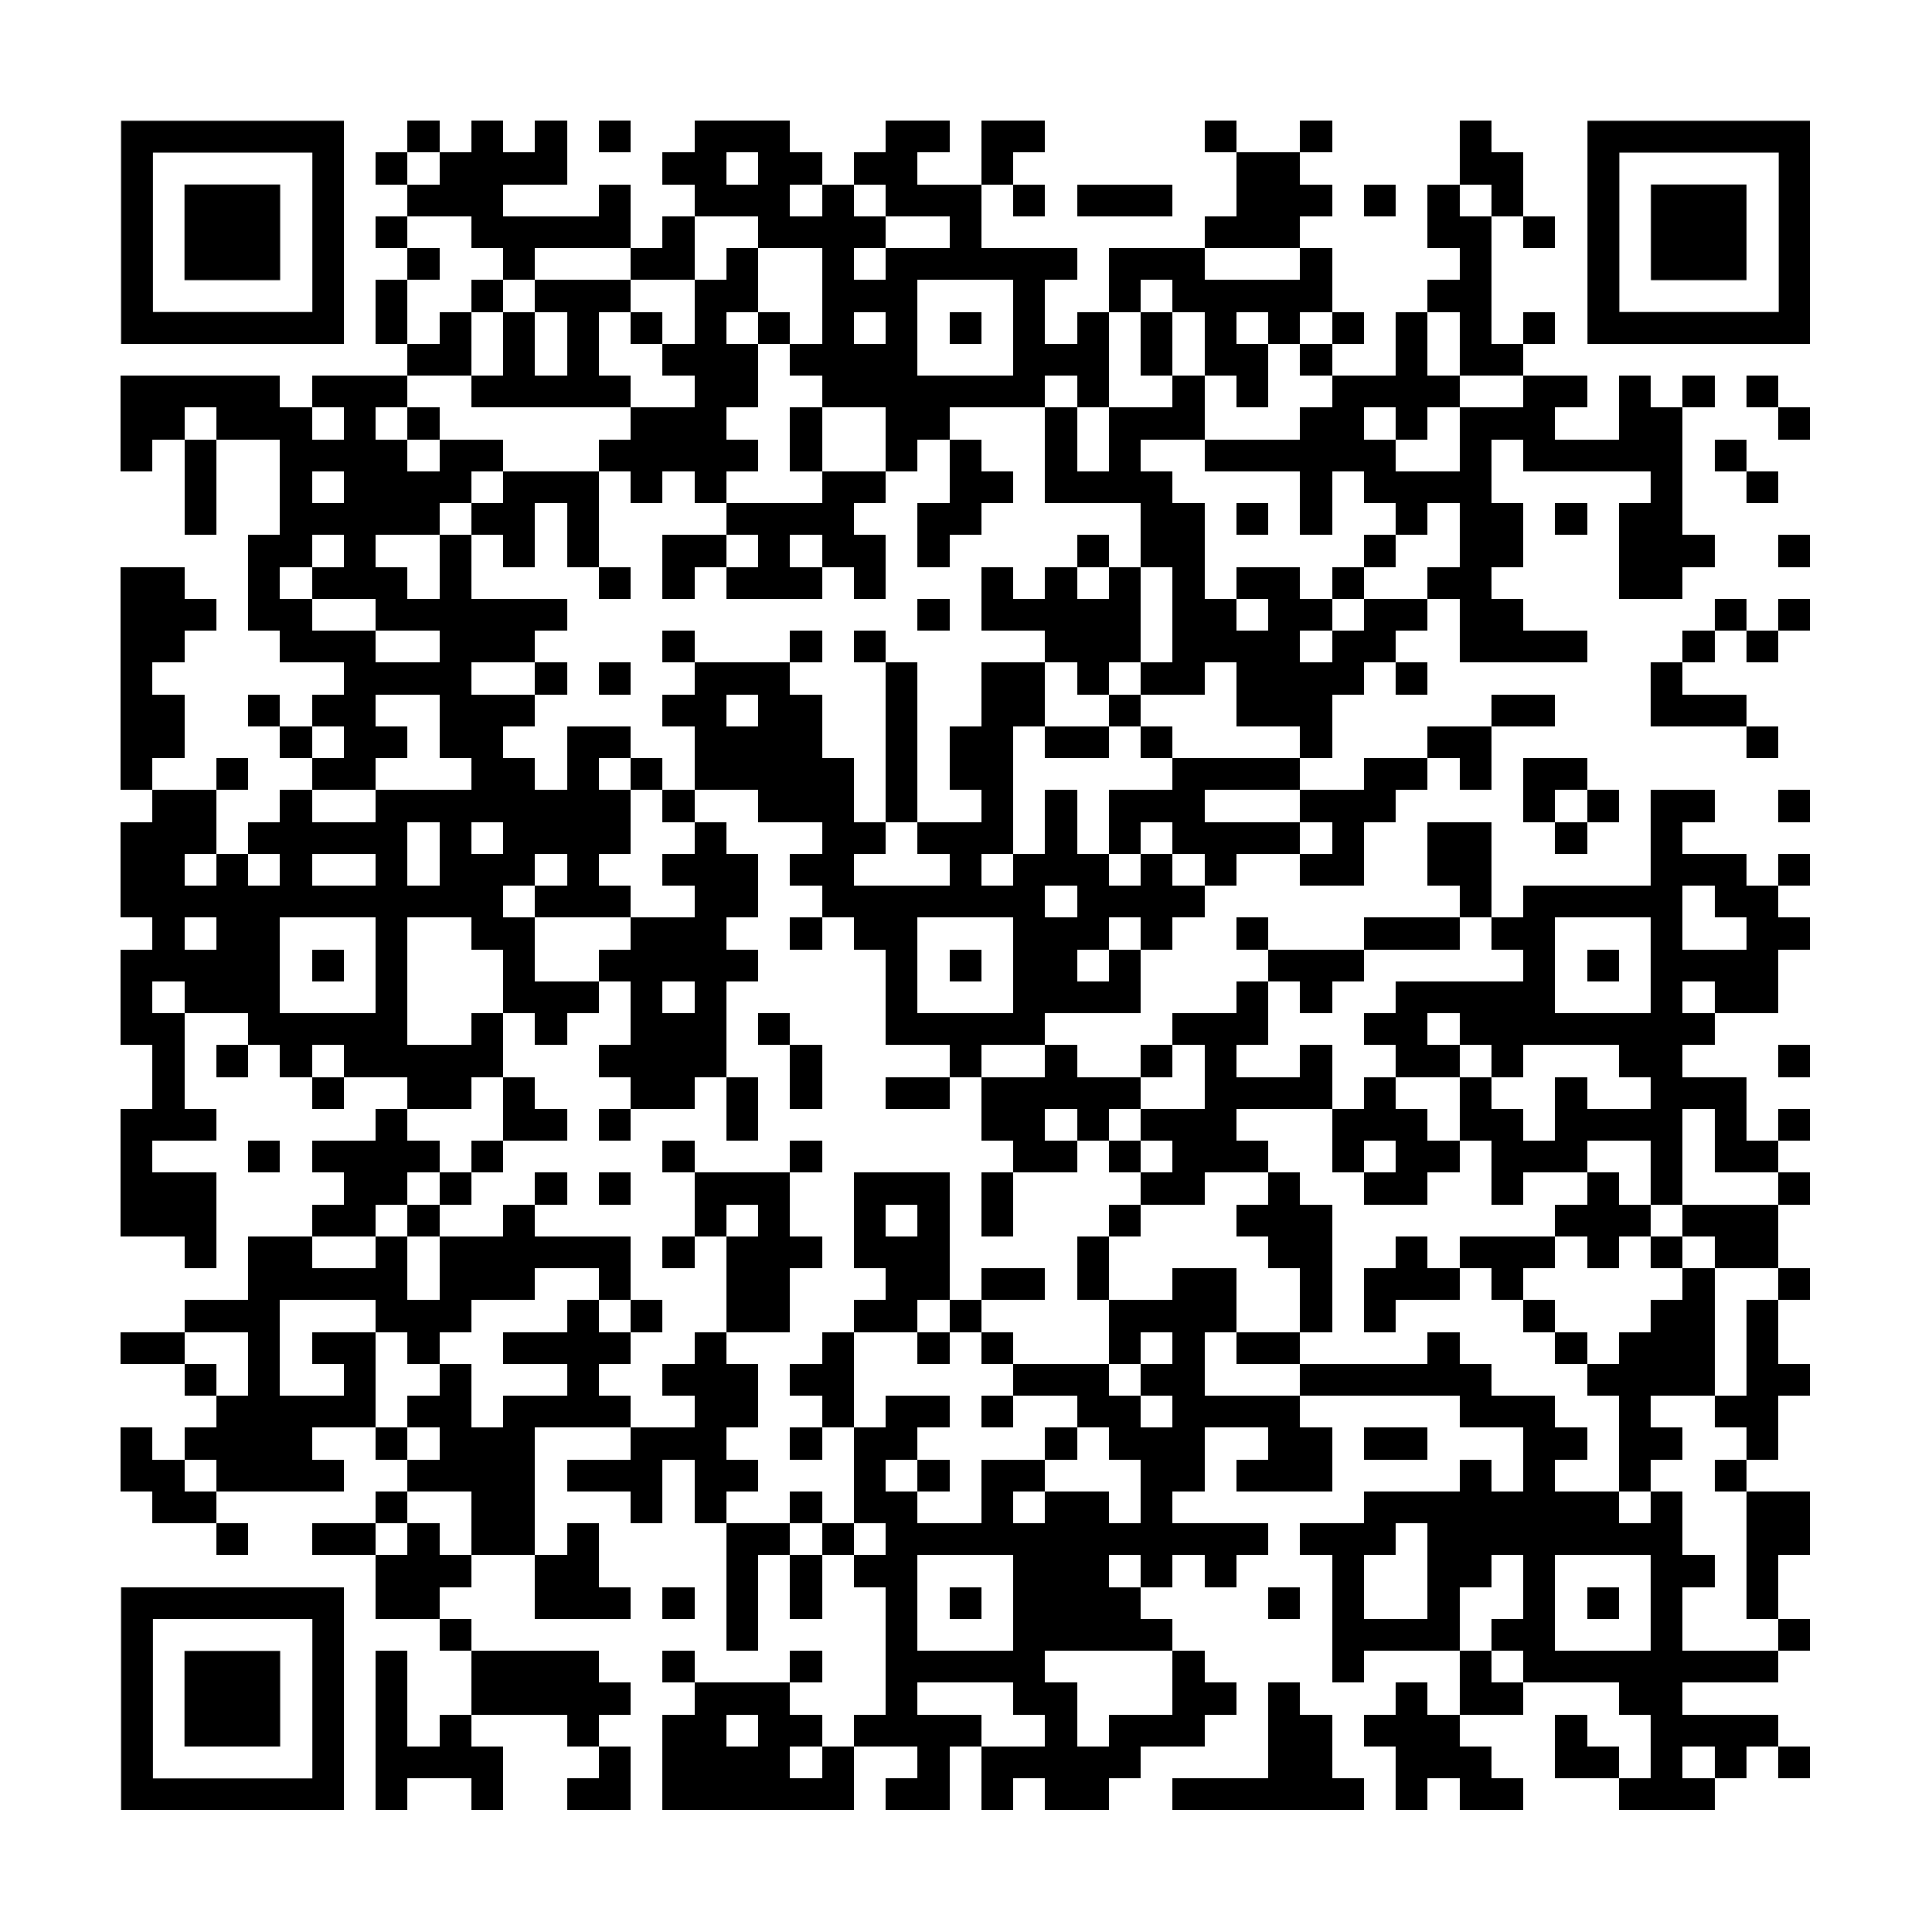 <svg version="1.0" xmlns="http://www.w3.org/2000/svg" xmlns:xlink="http://www.w3.org/1999/xlink" viewBox="0 0 100 100" enable-background="new 0 0 100 100" xml:space="preserve">
	
<rect x="0" y="0" width="100" height="100" fill="#808080" stroke="none"/>
	
<svg xmlns="http://www.w3.org/2000/svg" xmlns:xlink="http://www.w3.org/1999/xlink" version="1.1" width="100" height="100" viewBox="0 0 2000 2000" x="0" y="0" shape-rendering="crispEdges"><defs></defs><rect x="0" y="0" width="2000" height="2000" fill="#ffffff"></rect><rect x="422" y="125" width="33" height="33" fill="#000000"></rect><rect x="488" y="125" width="33" height="33" fill="#000000"></rect><rect x="554" y="125" width="33" height="33" fill="#000000"></rect><rect x="620" y="125" width="33" height="33" fill="#000000"></rect><rect x="719" y="125" width="33" height="33" fill="#000000"></rect><rect x="752" y="125" width="33" height="33" fill="#000000"></rect><rect x="785" y="125" width="33" height="33" fill="#000000"></rect><rect x="917" y="125" width="33" height="33" fill="#000000"></rect><rect x="950" y="125" width="33" height="33" fill="#000000"></rect><rect x="1016" y="125" width="33" height="33" fill="#000000"></rect><rect x="1049" y="125" width="33" height="33" fill="#000000"></rect><rect x="1247" y="125" width="33" height="33" fill="#000000"></rect><rect x="1346" y="125" width="33" height="33" fill="#000000"></rect><rect x="1511" y="125" width="33" height="33" fill="#000000"></rect><rect x="389" y="158" width="33" height="33" fill="#000000"></rect><rect x="455" y="158" width="33" height="33" fill="#000000"></rect><rect x="488" y="158" width="33" height="33" fill="#000000"></rect><rect x="521" y="158" width="33" height="33" fill="#000000"></rect><rect x="554" y="158" width="33" height="33" fill="#000000"></rect><rect x="686" y="158" width="33" height="33" fill="#000000"></rect><rect x="719" y="158" width="33" height="33" fill="#000000"></rect><rect x="785" y="158" width="33" height="33" fill="#000000"></rect><rect x="818" y="158" width="33" height="33" fill="#000000"></rect><rect x="884" y="158" width="33" height="33" fill="#000000"></rect><rect x="917" y="158" width="33" height="33" fill="#000000"></rect><rect x="1016" y="158" width="33" height="33" fill="#000000"></rect><rect x="1280" y="158" width="33" height="33" fill="#000000"></rect><rect x="1313" y="158" width="33" height="33" fill="#000000"></rect><rect x="1511" y="158" width="33" height="33" fill="#000000"></rect><rect x="1544" y="158" width="33" height="33" fill="#000000"></rect><rect x="422" y="191" width="33" height="33" fill="#000000"></rect><rect x="455" y="191" width="33" height="33" fill="#000000"></rect><rect x="488" y="191" width="33" height="33" fill="#000000"></rect><rect x="620" y="191" width="33" height="33" fill="#000000"></rect><rect x="719" y="191" width="33" height="33" fill="#000000"></rect><rect x="752" y="191" width="33" height="33" fill="#000000"></rect><rect x="785" y="191" width="33" height="33" fill="#000000"></rect><rect x="851" y="191" width="33" height="33" fill="#000000"></rect><rect x="917" y="191" width="33" height="33" fill="#000000"></rect><rect x="950" y="191" width="33" height="33" fill="#000000"></rect><rect x="983" y="191" width="33" height="33" fill="#000000"></rect><rect x="1049" y="191" width="33" height="33" fill="#000000"></rect><rect x="1115" y="191" width="33" height="33" fill="#000000"></rect><rect x="1148" y="191" width="33" height="33" fill="#000000"></rect><rect x="1181" y="191" width="33" height="33" fill="#000000"></rect><rect x="1280" y="191" width="33" height="33" fill="#000000"></rect><rect x="1313" y="191" width="33" height="33" fill="#000000"></rect><rect x="1346" y="191" width="33" height="33" fill="#000000"></rect><rect x="1412" y="191" width="33" height="33" fill="#000000"></rect><rect x="1478" y="191" width="33" height="33" fill="#000000"></rect><rect x="1544" y="191" width="33" height="33" fill="#000000"></rect><rect x="389" y="224" width="33" height="33" fill="#000000"></rect><rect x="488" y="224" width="33" height="33" fill="#000000"></rect><rect x="521" y="224" width="33" height="33" fill="#000000"></rect><rect x="554" y="224" width="33" height="33" fill="#000000"></rect><rect x="587" y="224" width="33" height="33" fill="#000000"></rect><rect x="620" y="224" width="33" height="33" fill="#000000"></rect><rect x="686" y="224" width="33" height="33" fill="#000000"></rect><rect x="785" y="224" width="33" height="33" fill="#000000"></rect><rect x="818" y="224" width="33" height="33" fill="#000000"></rect><rect x="851" y="224" width="33" height="33" fill="#000000"></rect><rect x="884" y="224" width="33" height="33" fill="#000000"></rect><rect x="983" y="224" width="33" height="33" fill="#000000"></rect><rect x="1247" y="224" width="33" height="33" fill="#000000"></rect><rect x="1280" y="224" width="33" height="33" fill="#000000"></rect><rect x="1313" y="224" width="33" height="33" fill="#000000"></rect><rect x="1478" y="224" width="33" height="33" fill="#000000"></rect><rect x="1511" y="224" width="33" height="33" fill="#000000"></rect><rect x="1577" y="224" width="33" height="33" fill="#000000"></rect><rect x="422" y="257" width="33" height="33" fill="#000000"></rect><rect x="521" y="257" width="33" height="33" fill="#000000"></rect><rect x="653" y="257" width="33" height="33" fill="#000000"></rect><rect x="686" y="257" width="33" height="33" fill="#000000"></rect><rect x="752" y="257" width="33" height="33" fill="#000000"></rect><rect x="851" y="257" width="33" height="33" fill="#000000"></rect><rect x="917" y="257" width="33" height="33" fill="#000000"></rect><rect x="950" y="257" width="33" height="33" fill="#000000"></rect><rect x="983" y="257" width="33" height="33" fill="#000000"></rect><rect x="1016" y="257" width="33" height="33" fill="#000000"></rect><rect x="1049" y="257" width="33" height="33" fill="#000000"></rect><rect x="1082" y="257" width="33" height="33" fill="#000000"></rect><rect x="1148" y="257" width="33" height="33" fill="#000000"></rect><rect x="1181" y="257" width="33" height="33" fill="#000000"></rect><rect x="1214" y="257" width="33" height="33" fill="#000000"></rect><rect x="1346" y="257" width="33" height="33" fill="#000000"></rect><rect x="1511" y="257" width="33" height="33" fill="#000000"></rect><rect x="389" y="290" width="33" height="33" fill="#000000"></rect><rect x="488" y="290" width="33" height="33" fill="#000000"></rect><rect x="554" y="290" width="33" height="33" fill="#000000"></rect><rect x="587" y="290" width="33" height="33" fill="#000000"></rect><rect x="620" y="290" width="33" height="33" fill="#000000"></rect><rect x="719" y="290" width="33" height="33" fill="#000000"></rect><rect x="752" y="290" width="33" height="33" fill="#000000"></rect><rect x="851" y="290" width="33" height="33" fill="#000000"></rect><rect x="884" y="290" width="33" height="33" fill="#000000"></rect><rect x="917" y="290" width="33" height="33" fill="#000000"></rect><rect x="1049" y="290" width="33" height="33" fill="#000000"></rect><rect x="1148" y="290" width="33" height="33" fill="#000000"></rect><rect x="1214" y="290" width="33" height="33" fill="#000000"></rect><rect x="1247" y="290" width="33" height="33" fill="#000000"></rect><rect x="1280" y="290" width="33" height="33" fill="#000000"></rect><rect x="1313" y="290" width="33" height="33" fill="#000000"></rect><rect x="1346" y="290" width="33" height="33" fill="#000000"></rect><rect x="1478" y="290" width="33" height="33" fill="#000000"></rect><rect x="1511" y="290" width="33" height="33" fill="#000000"></rect><rect x="389" y="323" width="33" height="33" fill="#000000"></rect><rect x="455" y="323" width="33" height="33" fill="#000000"></rect><rect x="521" y="323" width="33" height="33" fill="#000000"></rect><rect x="587" y="323" width="33" height="33" fill="#000000"></rect><rect x="653" y="323" width="33" height="33" fill="#000000"></rect><rect x="719" y="323" width="33" height="33" fill="#000000"></rect><rect x="785" y="323" width="33" height="33" fill="#000000"></rect><rect x="851" y="323" width="33" height="33" fill="#000000"></rect><rect x="917" y="323" width="33" height="33" fill="#000000"></rect><rect x="983" y="323" width="33" height="33" fill="#000000"></rect><rect x="1049" y="323" width="33" height="33" fill="#000000"></rect><rect x="1115" y="323" width="33" height="33" fill="#000000"></rect><rect x="1181" y="323" width="33" height="33" fill="#000000"></rect><rect x="1247" y="323" width="33" height="33" fill="#000000"></rect><rect x="1313" y="323" width="33" height="33" fill="#000000"></rect><rect x="1379" y="323" width="33" height="33" fill="#000000"></rect><rect x="1445" y="323" width="33" height="33" fill="#000000"></rect><rect x="1511" y="323" width="33" height="33" fill="#000000"></rect><rect x="1577" y="323" width="33" height="33" fill="#000000"></rect><rect x="422" y="356" width="33" height="33" fill="#000000"></rect><rect x="455" y="356" width="33" height="33" fill="#000000"></rect><rect x="521" y="356" width="33" height="33" fill="#000000"></rect><rect x="587" y="356" width="33" height="33" fill="#000000"></rect><rect x="686" y="356" width="33" height="33" fill="#000000"></rect><rect x="719" y="356" width="33" height="33" fill="#000000"></rect><rect x="752" y="356" width="33" height="33" fill="#000000"></rect><rect x="818" y="356" width="33" height="33" fill="#000000"></rect><rect x="851" y="356" width="33" height="33" fill="#000000"></rect><rect x="884" y="356" width="33" height="33" fill="#000000"></rect><rect x="917" y="356" width="33" height="33" fill="#000000"></rect><rect x="1049" y="356" width="33" height="33" fill="#000000"></rect><rect x="1082" y="356" width="33" height="33" fill="#000000"></rect><rect x="1115" y="356" width="33" height="33" fill="#000000"></rect><rect x="1181" y="356" width="33" height="33" fill="#000000"></rect><rect x="1247" y="356" width="33" height="33" fill="#000000"></rect><rect x="1280" y="356" width="33" height="33" fill="#000000"></rect><rect x="1346" y="356" width="33" height="33" fill="#000000"></rect><rect x="1445" y="356" width="33" height="33" fill="#000000"></rect><rect x="1511" y="356" width="33" height="33" fill="#000000"></rect><rect x="1544" y="356" width="33" height="33" fill="#000000"></rect><rect x="125" y="389" width="33" height="33" fill="#000000"></rect><rect x="158" y="389" width="33" height="33" fill="#000000"></rect><rect x="191" y="389" width="33" height="33" fill="#000000"></rect><rect x="224" y="389" width="33" height="33" fill="#000000"></rect><rect x="257" y="389" width="33" height="33" fill="#000000"></rect><rect x="323" y="389" width="33" height="33" fill="#000000"></rect><rect x="356" y="389" width="33" height="33" fill="#000000"></rect><rect x="389" y="389" width="33" height="33" fill="#000000"></rect><rect x="488" y="389" width="33" height="33" fill="#000000"></rect><rect x="521" y="389" width="33" height="33" fill="#000000"></rect><rect x="554" y="389" width="33" height="33" fill="#000000"></rect><rect x="587" y="389" width="33" height="33" fill="#000000"></rect><rect x="620" y="389" width="33" height="33" fill="#000000"></rect><rect x="719" y="389" width="33" height="33" fill="#000000"></rect><rect x="752" y="389" width="33" height="33" fill="#000000"></rect><rect x="851" y="389" width="33" height="33" fill="#000000"></rect><rect x="884" y="389" width="33" height="33" fill="#000000"></rect><rect x="917" y="389" width="33" height="33" fill="#000000"></rect><rect x="950" y="389" width="33" height="33" fill="#000000"></rect><rect x="983" y="389" width="33" height="33" fill="#000000"></rect><rect x="1016" y="389" width="33" height="33" fill="#000000"></rect><rect x="1049" y="389" width="33" height="33" fill="#000000"></rect><rect x="1115" y="389" width="33" height="33" fill="#000000"></rect><rect x="1214" y="389" width="33" height="33" fill="#000000"></rect><rect x="1280" y="389" width="33" height="33" fill="#000000"></rect><rect x="1379" y="389" width="33" height="33" fill="#000000"></rect><rect x="1412" y="389" width="33" height="33" fill="#000000"></rect><rect x="1445" y="389" width="33" height="33" fill="#000000"></rect><rect x="1478" y="389" width="33" height="33" fill="#000000"></rect><rect x="1577" y="389" width="33" height="33" fill="#000000"></rect><rect x="1610" y="389" width="33" height="33" fill="#000000"></rect><rect x="1676" y="389" width="33" height="33" fill="#000000"></rect><rect x="1742" y="389" width="33" height="33" fill="#000000"></rect><rect x="1808" y="389" width="33" height="33" fill="#000000"></rect><rect x="125" y="422" width="33" height="33" fill="#000000"></rect><rect x="158" y="422" width="33" height="33" fill="#000000"></rect><rect x="224" y="422" width="33" height="33" fill="#000000"></rect><rect x="257" y="422" width="33" height="33" fill="#000000"></rect><rect x="290" y="422" width="33" height="33" fill="#000000"></rect><rect x="356" y="422" width="33" height="33" fill="#000000"></rect><rect x="422" y="422" width="33" height="33" fill="#000000"></rect><rect x="653" y="422" width="33" height="33" fill="#000000"></rect><rect x="686" y="422" width="33" height="33" fill="#000000"></rect><rect x="719" y="422" width="33" height="33" fill="#000000"></rect><rect x="818" y="422" width="33" height="33" fill="#000000"></rect><rect x="917" y="422" width="33" height="33" fill="#000000"></rect><rect x="950" y="422" width="33" height="33" fill="#000000"></rect><rect x="1082" y="422" width="33" height="33" fill="#000000"></rect><rect x="1148" y="422" width="33" height="33" fill="#000000"></rect><rect x="1181" y="422" width="33" height="33" fill="#000000"></rect><rect x="1214" y="422" width="33" height="33" fill="#000000"></rect><rect x="1346" y="422" width="33" height="33" fill="#000000"></rect><rect x="1379" y="422" width="33" height="33" fill="#000000"></rect><rect x="1445" y="422" width="33" height="33" fill="#000000"></rect><rect x="1511" y="422" width="33" height="33" fill="#000000"></rect><rect x="1544" y="422" width="33" height="33" fill="#000000"></rect><rect x="1577" y="422" width="33" height="33" fill="#000000"></rect><rect x="1676" y="422" width="33" height="33" fill="#000000"></rect><rect x="1709" y="422" width="33" height="33" fill="#000000"></rect><rect x="1841" y="422" width="33" height="33" fill="#000000"></rect><rect x="125" y="455" width="33" height="33" fill="#000000"></rect><rect x="191" y="455" width="33" height="33" fill="#000000"></rect><rect x="290" y="455" width="33" height="33" fill="#000000"></rect><rect x="323" y="455" width="33" height="33" fill="#000000"></rect><rect x="356" y="455" width="33" height="33" fill="#000000"></rect><rect x="389" y="455" width="33" height="33" fill="#000000"></rect><rect x="455" y="455" width="33" height="33" fill="#000000"></rect><rect x="488" y="455" width="33" height="33" fill="#000000"></rect><rect x="620" y="455" width="33" height="33" fill="#000000"></rect><rect x="653" y="455" width="33" height="33" fill="#000000"></rect><rect x="686" y="455" width="33" height="33" fill="#000000"></rect><rect x="719" y="455" width="33" height="33" fill="#000000"></rect><rect x="752" y="455" width="33" height="33" fill="#000000"></rect><rect x="818" y="455" width="33" height="33" fill="#000000"></rect><rect x="917" y="455" width="33" height="33" fill="#000000"></rect><rect x="983" y="455" width="33" height="33" fill="#000000"></rect><rect x="1082" y="455" width="33" height="33" fill="#000000"></rect><rect x="1148" y="455" width="33" height="33" fill="#000000"></rect><rect x="1247" y="455" width="33" height="33" fill="#000000"></rect><rect x="1280" y="455" width="33" height="33" fill="#000000"></rect><rect x="1313" y="455" width="33" height="33" fill="#000000"></rect><rect x="1346" y="455" width="33" height="33" fill="#000000"></rect><rect x="1379" y="455" width="33" height="33" fill="#000000"></rect><rect x="1412" y="455" width="33" height="33" fill="#000000"></rect><rect x="1511" y="455" width="33" height="33" fill="#000000"></rect><rect x="1577" y="455" width="33" height="33" fill="#000000"></rect><rect x="1610" y="455" width="33" height="33" fill="#000000"></rect><rect x="1643" y="455" width="33" height="33" fill="#000000"></rect><rect x="1676" y="455" width="33" height="33" fill="#000000"></rect><rect x="1709" y="455" width="33" height="33" fill="#000000"></rect><rect x="1775" y="455" width="33" height="33" fill="#000000"></rect><rect x="191" y="488" width="33" height="33" fill="#000000"></rect><rect x="290" y="488" width="33" height="33" fill="#000000"></rect><rect x="356" y="488" width="33" height="33" fill="#000000"></rect><rect x="389" y="488" width="33" height="33" fill="#000000"></rect><rect x="422" y="488" width="33" height="33" fill="#000000"></rect><rect x="455" y="488" width="33" height="33" fill="#000000"></rect><rect x="521" y="488" width="33" height="33" fill="#000000"></rect><rect x="554" y="488" width="33" height="33" fill="#000000"></rect><rect x="587" y="488" width="33" height="33" fill="#000000"></rect><rect x="653" y="488" width="33" height="33" fill="#000000"></rect><rect x="719" y="488" width="33" height="33" fill="#000000"></rect><rect x="851" y="488" width="33" height="33" fill="#000000"></rect><rect x="884" y="488" width="33" height="33" fill="#000000"></rect><rect x="983" y="488" width="33" height="33" fill="#000000"></rect><rect x="1016" y="488" width="33" height="33" fill="#000000"></rect><rect x="1082" y="488" width="33" height="33" fill="#000000"></rect><rect x="1115" y="488" width="33" height="33" fill="#000000"></rect><rect x="1148" y="488" width="33" height="33" fill="#000000"></rect><rect x="1181" y="488" width="33" height="33" fill="#000000"></rect><rect x="1346" y="488" width="33" height="33" fill="#000000"></rect><rect x="1412" y="488" width="33" height="33" fill="#000000"></rect><rect x="1445" y="488" width="33" height="33" fill="#000000"></rect><rect x="1478" y="488" width="33" height="33" fill="#000000"></rect><rect x="1511" y="488" width="33" height="33" fill="#000000"></rect><rect x="1709" y="488" width="33" height="33" fill="#000000"></rect><rect x="1808" y="488" width="33" height="33" fill="#000000"></rect><rect x="191" y="521" width="33" height="33" fill="#000000"></rect><rect x="290" y="521" width="33" height="33" fill="#000000"></rect><rect x="323" y="521" width="33" height="33" fill="#000000"></rect><rect x="356" y="521" width="33" height="33" fill="#000000"></rect><rect x="389" y="521" width="33" height="33" fill="#000000"></rect><rect x="422" y="521" width="33" height="33" fill="#000000"></rect><rect x="488" y="521" width="33" height="33" fill="#000000"></rect><rect x="521" y="521" width="33" height="33" fill="#000000"></rect><rect x="587" y="521" width="33" height="33" fill="#000000"></rect><rect x="752" y="521" width="33" height="33" fill="#000000"></rect><rect x="785" y="521" width="33" height="33" fill="#000000"></rect><rect x="818" y="521" width="33" height="33" fill="#000000"></rect><rect x="851" y="521" width="33" height="33" fill="#000000"></rect><rect x="950" y="521" width="33" height="33" fill="#000000"></rect><rect x="983" y="521" width="33" height="33" fill="#000000"></rect><rect x="1181" y="521" width="33" height="33" fill="#000000"></rect><rect x="1214" y="521" width="33" height="33" fill="#000000"></rect><rect x="1280" y="521" width="33" height="33" fill="#000000"></rect><rect x="1346" y="521" width="33" height="33" fill="#000000"></rect><rect x="1445" y="521" width="33" height="33" fill="#000000"></rect><rect x="1511" y="521" width="33" height="33" fill="#000000"></rect><rect x="1544" y="521" width="33" height="33" fill="#000000"></rect><rect x="1610" y="521" width="33" height="33" fill="#000000"></rect><rect x="1676" y="521" width="33" height="33" fill="#000000"></rect><rect x="1709" y="521" width="33" height="33" fill="#000000"></rect><rect x="257" y="554" width="33" height="33" fill="#000000"></rect><rect x="290" y="554" width="33" height="33" fill="#000000"></rect><rect x="356" y="554" width="33" height="33" fill="#000000"></rect><rect x="455" y="554" width="33" height="33" fill="#000000"></rect><rect x="521" y="554" width="33" height="33" fill="#000000"></rect><rect x="587" y="554" width="33" height="33" fill="#000000"></rect><rect x="686" y="554" width="33" height="33" fill="#000000"></rect><rect x="719" y="554" width="33" height="33" fill="#000000"></rect><rect x="785" y="554" width="33" height="33" fill="#000000"></rect><rect x="851" y="554" width="33" height="33" fill="#000000"></rect><rect x="884" y="554" width="33" height="33" fill="#000000"></rect><rect x="950" y="554" width="33" height="33" fill="#000000"></rect><rect x="1115" y="554" width="33" height="33" fill="#000000"></rect><rect x="1181" y="554" width="33" height="33" fill="#000000"></rect><rect x="1214" y="554" width="33" height="33" fill="#000000"></rect><rect x="1412" y="554" width="33" height="33" fill="#000000"></rect><rect x="1511" y="554" width="33" height="33" fill="#000000"></rect><rect x="1544" y="554" width="33" height="33" fill="#000000"></rect><rect x="1676" y="554" width="33" height="33" fill="#000000"></rect><rect x="1709" y="554" width="33" height="33" fill="#000000"></rect><rect x="1742" y="554" width="33" height="33" fill="#000000"></rect><rect x="1841" y="554" width="33" height="33" fill="#000000"></rect><rect x="125" y="587" width="33" height="33" fill="#000000"></rect><rect x="158" y="587" width="33" height="33" fill="#000000"></rect><rect x="257" y="587" width="33" height="33" fill="#000000"></rect><rect x="323" y="587" width="33" height="33" fill="#000000"></rect><rect x="356" y="587" width="33" height="33" fill="#000000"></rect><rect x="389" y="587" width="33" height="33" fill="#000000"></rect><rect x="455" y="587" width="33" height="33" fill="#000000"></rect><rect x="620" y="587" width="33" height="33" fill="#000000"></rect><rect x="686" y="587" width="33" height="33" fill="#000000"></rect><rect x="752" y="587" width="33" height="33" fill="#000000"></rect><rect x="785" y="587" width="33" height="33" fill="#000000"></rect><rect x="818" y="587" width="33" height="33" fill="#000000"></rect><rect x="884" y="587" width="33" height="33" fill="#000000"></rect><rect x="1016" y="587" width="33" height="33" fill="#000000"></rect><rect x="1082" y="587" width="33" height="33" fill="#000000"></rect><rect x="1148" y="587" width="33" height="33" fill="#000000"></rect><rect x="1214" y="587" width="33" height="33" fill="#000000"></rect><rect x="1280" y="587" width="33" height="33" fill="#000000"></rect><rect x="1313" y="587" width="33" height="33" fill="#000000"></rect><rect x="1379" y="587" width="33" height="33" fill="#000000"></rect><rect x="1478" y="587" width="33" height="33" fill="#000000"></rect><rect x="1511" y="587" width="33" height="33" fill="#000000"></rect><rect x="1676" y="587" width="33" height="33" fill="#000000"></rect><rect x="1709" y="587" width="33" height="33" fill="#000000"></rect><rect x="125" y="620" width="33" height="33" fill="#000000"></rect><rect x="158" y="620" width="33" height="33" fill="#000000"></rect><rect x="191" y="620" width="33" height="33" fill="#000000"></rect><rect x="257" y="620" width="33" height="33" fill="#000000"></rect><rect x="290" y="620" width="33" height="33" fill="#000000"></rect><rect x="389" y="620" width="33" height="33" fill="#000000"></rect><rect x="422" y="620" width="33" height="33" fill="#000000"></rect><rect x="455" y="620" width="33" height="33" fill="#000000"></rect><rect x="488" y="620" width="33" height="33" fill="#000000"></rect><rect x="521" y="620" width="33" height="33" fill="#000000"></rect><rect x="554" y="620" width="33" height="33" fill="#000000"></rect><rect x="950" y="620" width="33" height="33" fill="#000000"></rect><rect x="1016" y="620" width="33" height="33" fill="#000000"></rect><rect x="1049" y="620" width="33" height="33" fill="#000000"></rect><rect x="1082" y="620" width="33" height="33" fill="#000000"></rect><rect x="1115" y="620" width="33" height="33" fill="#000000"></rect><rect x="1148" y="620" width="33" height="33" fill="#000000"></rect><rect x="1214" y="620" width="33" height="33" fill="#000000"></rect><rect x="1247" y="620" width="33" height="33" fill="#000000"></rect><rect x="1313" y="620" width="33" height="33" fill="#000000"></rect><rect x="1346" y="620" width="33" height="33" fill="#000000"></rect><rect x="1412" y="620" width="33" height="33" fill="#000000"></rect><rect x="1445" y="620" width="33" height="33" fill="#000000"></rect><rect x="1511" y="620" width="33" height="33" fill="#000000"></rect><rect x="1544" y="620" width="33" height="33" fill="#000000"></rect><rect x="1775" y="620" width="33" height="33" fill="#000000"></rect><rect x="1841" y="620" width="33" height="33" fill="#000000"></rect><rect x="125" y="653" width="33" height="33" fill="#000000"></rect><rect x="158" y="653" width="33" height="33" fill="#000000"></rect><rect x="290" y="653" width="33" height="33" fill="#000000"></rect><rect x="323" y="653" width="33" height="33" fill="#000000"></rect><rect x="356" y="653" width="33" height="33" fill="#000000"></rect><rect x="455" y="653" width="33" height="33" fill="#000000"></rect><rect x="488" y="653" width="33" height="33" fill="#000000"></rect><rect x="521" y="653" width="33" height="33" fill="#000000"></rect><rect x="686" y="653" width="33" height="33" fill="#000000"></rect><rect x="818" y="653" width="33" height="33" fill="#000000"></rect><rect x="884" y="653" width="33" height="33" fill="#000000"></rect><rect x="1082" y="653" width="33" height="33" fill="#000000"></rect><rect x="1115" y="653" width="33" height="33" fill="#000000"></rect><rect x="1148" y="653" width="33" height="33" fill="#000000"></rect><rect x="1214" y="653" width="33" height="33" fill="#000000"></rect><rect x="1247" y="653" width="33" height="33" fill="#000000"></rect><rect x="1280" y="653" width="33" height="33" fill="#000000"></rect><rect x="1313" y="653" width="33" height="33" fill="#000000"></rect><rect x="1379" y="653" width="33" height="33" fill="#000000"></rect><rect x="1412" y="653" width="33" height="33" fill="#000000"></rect><rect x="1511" y="653" width="33" height="33" fill="#000000"></rect><rect x="1544" y="653" width="33" height="33" fill="#000000"></rect><rect x="1577" y="653" width="33" height="33" fill="#000000"></rect><rect x="1610" y="653" width="33" height="33" fill="#000000"></rect><rect x="1742" y="653" width="33" height="33" fill="#000000"></rect><rect x="1808" y="653" width="33" height="33" fill="#000000"></rect><rect x="125" y="686" width="33" height="33" fill="#000000"></rect><rect x="356" y="686" width="33" height="33" fill="#000000"></rect><rect x="389" y="686" width="33" height="33" fill="#000000"></rect><rect x="422" y="686" width="33" height="33" fill="#000000"></rect><rect x="455" y="686" width="33" height="33" fill="#000000"></rect><rect x="554" y="686" width="33" height="33" fill="#000000"></rect><rect x="620" y="686" width="33" height="33" fill="#000000"></rect><rect x="719" y="686" width="33" height="33" fill="#000000"></rect><rect x="752" y="686" width="33" height="33" fill="#000000"></rect><rect x="785" y="686" width="33" height="33" fill="#000000"></rect><rect x="917" y="686" width="33" height="33" fill="#000000"></rect><rect x="1016" y="686" width="33" height="33" fill="#000000"></rect><rect x="1049" y="686" width="33" height="33" fill="#000000"></rect><rect x="1115" y="686" width="33" height="33" fill="#000000"></rect><rect x="1181" y="686" width="33" height="33" fill="#000000"></rect><rect x="1214" y="686" width="33" height="33" fill="#000000"></rect><rect x="1280" y="686" width="33" height="33" fill="#000000"></rect><rect x="1313" y="686" width="33" height="33" fill="#000000"></rect><rect x="1346" y="686" width="33" height="33" fill="#000000"></rect><rect x="1379" y="686" width="33" height="33" fill="#000000"></rect><rect x="1445" y="686" width="33" height="33" fill="#000000"></rect><rect x="1709" y="686" width="33" height="33" fill="#000000"></rect><rect x="125" y="719" width="33" height="33" fill="#000000"></rect><rect x="158" y="719" width="33" height="33" fill="#000000"></rect><rect x="257" y="719" width="33" height="33" fill="#000000"></rect><rect x="323" y="719" width="33" height="33" fill="#000000"></rect><rect x="356" y="719" width="33" height="33" fill="#000000"></rect><rect x="455" y="719" width="33" height="33" fill="#000000"></rect><rect x="488" y="719" width="33" height="33" fill="#000000"></rect><rect x="521" y="719" width="33" height="33" fill="#000000"></rect><rect x="686" y="719" width="33" height="33" fill="#000000"></rect><rect x="719" y="719" width="33" height="33" fill="#000000"></rect><rect x="785" y="719" width="33" height="33" fill="#000000"></rect><rect x="818" y="719" width="33" height="33" fill="#000000"></rect><rect x="917" y="719" width="33" height="33" fill="#000000"></rect><rect x="1016" y="719" width="33" height="33" fill="#000000"></rect><rect x="1049" y="719" width="33" height="33" fill="#000000"></rect><rect x="1148" y="719" width="33" height="33" fill="#000000"></rect><rect x="1280" y="719" width="33" height="33" fill="#000000"></rect><rect x="1313" y="719" width="33" height="33" fill="#000000"></rect><rect x="1346" y="719" width="33" height="33" fill="#000000"></rect><rect x="1544" y="719" width="33" height="33" fill="#000000"></rect><rect x="1577" y="719" width="33" height="33" fill="#000000"></rect><rect x="1709" y="719" width="33" height="33" fill="#000000"></rect><rect x="1742" y="719" width="33" height="33" fill="#000000"></rect><rect x="1775" y="719" width="33" height="33" fill="#000000"></rect><rect x="125" y="752" width="33" height="33" fill="#000000"></rect><rect x="158" y="752" width="33" height="33" fill="#000000"></rect><rect x="290" y="752" width="33" height="33" fill="#000000"></rect><rect x="356" y="752" width="33" height="33" fill="#000000"></rect><rect x="389" y="752" width="33" height="33" fill="#000000"></rect><rect x="455" y="752" width="33" height="33" fill="#000000"></rect><rect x="488" y="752" width="33" height="33" fill="#000000"></rect><rect x="587" y="752" width="33" height="33" fill="#000000"></rect><rect x="620" y="752" width="33" height="33" fill="#000000"></rect><rect x="719" y="752" width="33" height="33" fill="#000000"></rect><rect x="752" y="752" width="33" height="33" fill="#000000"></rect><rect x="785" y="752" width="33" height="33" fill="#000000"></rect><rect x="818" y="752" width="33" height="33" fill="#000000"></rect><rect x="917" y="752" width="33" height="33" fill="#000000"></rect><rect x="983" y="752" width="33" height="33" fill="#000000"></rect><rect x="1016" y="752" width="33" height="33" fill="#000000"></rect><rect x="1082" y="752" width="33" height="33" fill="#000000"></rect><rect x="1115" y="752" width="33" height="33" fill="#000000"></rect><rect x="1181" y="752" width="33" height="33" fill="#000000"></rect><rect x="1346" y="752" width="33" height="33" fill="#000000"></rect><rect x="1478" y="752" width="33" height="33" fill="#000000"></rect><rect x="1511" y="752" width="33" height="33" fill="#000000"></rect><rect x="1808" y="752" width="33" height="33" fill="#000000"></rect><rect x="125" y="785" width="33" height="33" fill="#000000"></rect><rect x="224" y="785" width="33" height="33" fill="#000000"></rect><rect x="323" y="785" width="33" height="33" fill="#000000"></rect><rect x="356" y="785" width="33" height="33" fill="#000000"></rect><rect x="488" y="785" width="33" height="33" fill="#000000"></rect><rect x="521" y="785" width="33" height="33" fill="#000000"></rect><rect x="587" y="785" width="33" height="33" fill="#000000"></rect><rect x="653" y="785" width="33" height="33" fill="#000000"></rect><rect x="719" y="785" width="33" height="33" fill="#000000"></rect><rect x="752" y="785" width="33" height="33" fill="#000000"></rect><rect x="785" y="785" width="33" height="33" fill="#000000"></rect><rect x="818" y="785" width="33" height="33" fill="#000000"></rect><rect x="851" y="785" width="33" height="33" fill="#000000"></rect><rect x="917" y="785" width="33" height="33" fill="#000000"></rect><rect x="983" y="785" width="33" height="33" fill="#000000"></rect><rect x="1016" y="785" width="33" height="33" fill="#000000"></rect><rect x="1214" y="785" width="33" height="33" fill="#000000"></rect><rect x="1247" y="785" width="33" height="33" fill="#000000"></rect><rect x="1280" y="785" width="33" height="33" fill="#000000"></rect><rect x="1313" y="785" width="33" height="33" fill="#000000"></rect><rect x="1412" y="785" width="33" height="33" fill="#000000"></rect><rect x="1445" y="785" width="33" height="33" fill="#000000"></rect><rect x="1511" y="785" width="33" height="33" fill="#000000"></rect><rect x="1577" y="785" width="33" height="33" fill="#000000"></rect><rect x="1610" y="785" width="33" height="33" fill="#000000"></rect><rect x="158" y="818" width="33" height="33" fill="#000000"></rect><rect x="191" y="818" width="33" height="33" fill="#000000"></rect><rect x="290" y="818" width="33" height="33" fill="#000000"></rect><rect x="389" y="818" width="33" height="33" fill="#000000"></rect><rect x="422" y="818" width="33" height="33" fill="#000000"></rect><rect x="455" y="818" width="33" height="33" fill="#000000"></rect><rect x="488" y="818" width="33" height="33" fill="#000000"></rect><rect x="521" y="818" width="33" height="33" fill="#000000"></rect><rect x="554" y="818" width="33" height="33" fill="#000000"></rect><rect x="587" y="818" width="33" height="33" fill="#000000"></rect><rect x="620" y="818" width="33" height="33" fill="#000000"></rect><rect x="686" y="818" width="33" height="33" fill="#000000"></rect><rect x="785" y="818" width="33" height="33" fill="#000000"></rect><rect x="818" y="818" width="33" height="33" fill="#000000"></rect><rect x="851" y="818" width="33" height="33" fill="#000000"></rect><rect x="917" y="818" width="33" height="33" fill="#000000"></rect><rect x="1016" y="818" width="33" height="33" fill="#000000"></rect><rect x="1082" y="818" width="33" height="33" fill="#000000"></rect><rect x="1148" y="818" width="33" height="33" fill="#000000"></rect><rect x="1181" y="818" width="33" height="33" fill="#000000"></rect><rect x="1214" y="818" width="33" height="33" fill="#000000"></rect><rect x="1346" y="818" width="33" height="33" fill="#000000"></rect><rect x="1379" y="818" width="33" height="33" fill="#000000"></rect><rect x="1412" y="818" width="33" height="33" fill="#000000"></rect><rect x="1577" y="818" width="33" height="33" fill="#000000"></rect><rect x="1643" y="818" width="33" height="33" fill="#000000"></rect><rect x="1709" y="818" width="33" height="33" fill="#000000"></rect><rect x="1742" y="818" width="33" height="33" fill="#000000"></rect><rect x="1841" y="818" width="33" height="33" fill="#000000"></rect><rect x="125" y="851" width="33" height="33" fill="#000000"></rect><rect x="158" y="851" width="33" height="33" fill="#000000"></rect><rect x="191" y="851" width="33" height="33" fill="#000000"></rect><rect x="257" y="851" width="33" height="33" fill="#000000"></rect><rect x="290" y="851" width="33" height="33" fill="#000000"></rect><rect x="323" y="851" width="33" height="33" fill="#000000"></rect><rect x="356" y="851" width="33" height="33" fill="#000000"></rect><rect x="389" y="851" width="33" height="33" fill="#000000"></rect><rect x="455" y="851" width="33" height="33" fill="#000000"></rect><rect x="521" y="851" width="33" height="33" fill="#000000"></rect><rect x="554" y="851" width="33" height="33" fill="#000000"></rect><rect x="587" y="851" width="33" height="33" fill="#000000"></rect><rect x="620" y="851" width="33" height="33" fill="#000000"></rect><rect x="719" y="851" width="33" height="33" fill="#000000"></rect><rect x="851" y="851" width="33" height="33" fill="#000000"></rect><rect x="884" y="851" width="33" height="33" fill="#000000"></rect><rect x="950" y="851" width="33" height="33" fill="#000000"></rect><rect x="983" y="851" width="33" height="33" fill="#000000"></rect><rect x="1016" y="851" width="33" height="33" fill="#000000"></rect><rect x="1082" y="851" width="33" height="33" fill="#000000"></rect><rect x="1148" y="851" width="33" height="33" fill="#000000"></rect><rect x="1214" y="851" width="33" height="33" fill="#000000"></rect><rect x="1247" y="851" width="33" height="33" fill="#000000"></rect><rect x="1280" y="851" width="33" height="33" fill="#000000"></rect><rect x="1313" y="851" width="33" height="33" fill="#000000"></rect><rect x="1379" y="851" width="33" height="33" fill="#000000"></rect><rect x="1478" y="851" width="33" height="33" fill="#000000"></rect><rect x="1511" y="851" width="33" height="33" fill="#000000"></rect><rect x="1610" y="851" width="33" height="33" fill="#000000"></rect><rect x="1709" y="851" width="33" height="33" fill="#000000"></rect><rect x="125" y="884" width="33" height="33" fill="#000000"></rect><rect x="158" y="884" width="33" height="33" fill="#000000"></rect><rect x="224" y="884" width="33" height="33" fill="#000000"></rect><rect x="290" y="884" width="33" height="33" fill="#000000"></rect><rect x="389" y="884" width="33" height="33" fill="#000000"></rect><rect x="455" y="884" width="33" height="33" fill="#000000"></rect><rect x="488" y="884" width="33" height="33" fill="#000000"></rect><rect x="521" y="884" width="33" height="33" fill="#000000"></rect><rect x="587" y="884" width="33" height="33" fill="#000000"></rect><rect x="686" y="884" width="33" height="33" fill="#000000"></rect><rect x="719" y="884" width="33" height="33" fill="#000000"></rect><rect x="752" y="884" width="33" height="33" fill="#000000"></rect><rect x="818" y="884" width="33" height="33" fill="#000000"></rect><rect x="851" y="884" width="33" height="33" fill="#000000"></rect><rect x="983" y="884" width="33" height="33" fill="#000000"></rect><rect x="1049" y="884" width="33" height="33" fill="#000000"></rect><rect x="1082" y="884" width="33" height="33" fill="#000000"></rect><rect x="1115" y="884" width="33" height="33" fill="#000000"></rect><rect x="1181" y="884" width="33" height="33" fill="#000000"></rect><rect x="1247" y="884" width="33" height="33" fill="#000000"></rect><rect x="1346" y="884" width="33" height="33" fill="#000000"></rect><rect x="1379" y="884" width="33" height="33" fill="#000000"></rect><rect x="1478" y="884" width="33" height="33" fill="#000000"></rect><rect x="1511" y="884" width="33" height="33" fill="#000000"></rect><rect x="1709" y="884" width="33" height="33" fill="#000000"></rect><rect x="1742" y="884" width="33" height="33" fill="#000000"></rect><rect x="1775" y="884" width="33" height="33" fill="#000000"></rect><rect x="1841" y="884" width="33" height="33" fill="#000000"></rect><rect x="125" y="917" width="33" height="33" fill="#000000"></rect><rect x="158" y="917" width="33" height="33" fill="#000000"></rect><rect x="191" y="917" width="33" height="33" fill="#000000"></rect><rect x="224" y="917" width="33" height="33" fill="#000000"></rect><rect x="257" y="917" width="33" height="33" fill="#000000"></rect><rect x="290" y="917" width="33" height="33" fill="#000000"></rect><rect x="323" y="917" width="33" height="33" fill="#000000"></rect><rect x="356" y="917" width="33" height="33" fill="#000000"></rect><rect x="389" y="917" width="33" height="33" fill="#000000"></rect><rect x="422" y="917" width="33" height="33" fill="#000000"></rect><rect x="455" y="917" width="33" height="33" fill="#000000"></rect><rect x="488" y="917" width="33" height="33" fill="#000000"></rect><rect x="554" y="917" width="33" height="33" fill="#000000"></rect><rect x="587" y="917" width="33" height="33" fill="#000000"></rect><rect x="620" y="917" width="33" height="33" fill="#000000"></rect><rect x="719" y="917" width="33" height="33" fill="#000000"></rect><rect x="752" y="917" width="33" height="33" fill="#000000"></rect><rect x="851" y="917" width="33" height="33" fill="#000000"></rect><rect x="884" y="917" width="33" height="33" fill="#000000"></rect><rect x="917" y="917" width="33" height="33" fill="#000000"></rect><rect x="950" y="917" width="33" height="33" fill="#000000"></rect><rect x="983" y="917" width="33" height="33" fill="#000000"></rect><rect x="1016" y="917" width="33" height="33" fill="#000000"></rect><rect x="1049" y="917" width="33" height="33" fill="#000000"></rect><rect x="1115" y="917" width="33" height="33" fill="#000000"></rect><rect x="1148" y="917" width="33" height="33" fill="#000000"></rect><rect x="1181" y="917" width="33" height="33" fill="#000000"></rect><rect x="1214" y="917" width="33" height="33" fill="#000000"></rect><rect x="1511" y="917" width="33" height="33" fill="#000000"></rect><rect x="1577" y="917" width="33" height="33" fill="#000000"></rect><rect x="1610" y="917" width="33" height="33" fill="#000000"></rect><rect x="1643" y="917" width="33" height="33" fill="#000000"></rect><rect x="1676" y="917" width="33" height="33" fill="#000000"></rect><rect x="1709" y="917" width="33" height="33" fill="#000000"></rect><rect x="1775" y="917" width="33" height="33" fill="#000000"></rect><rect x="1808" y="917" width="33" height="33" fill="#000000"></rect><rect x="158" y="950" width="33" height="33" fill="#000000"></rect><rect x="224" y="950" width="33" height="33" fill="#000000"></rect><rect x="257" y="950" width="33" height="33" fill="#000000"></rect><rect x="389" y="950" width="33" height="33" fill="#000000"></rect><rect x="488" y="950" width="33" height="33" fill="#000000"></rect><rect x="521" y="950" width="33" height="33" fill="#000000"></rect><rect x="653" y="950" width="33" height="33" fill="#000000"></rect><rect x="686" y="950" width="33" height="33" fill="#000000"></rect><rect x="719" y="950" width="33" height="33" fill="#000000"></rect><rect x="818" y="950" width="33" height="33" fill="#000000"></rect><rect x="884" y="950" width="33" height="33" fill="#000000"></rect><rect x="917" y="950" width="33" height="33" fill="#000000"></rect><rect x="1049" y="950" width="33" height="33" fill="#000000"></rect><rect x="1082" y="950" width="33" height="33" fill="#000000"></rect><rect x="1115" y="950" width="33" height="33" fill="#000000"></rect><rect x="1181" y="950" width="33" height="33" fill="#000000"></rect><rect x="1280" y="950" width="33" height="33" fill="#000000"></rect><rect x="1412" y="950" width="33" height="33" fill="#000000"></rect><rect x="1445" y="950" width="33" height="33" fill="#000000"></rect><rect x="1478" y="950" width="33" height="33" fill="#000000"></rect><rect x="1544" y="950" width="33" height="33" fill="#000000"></rect><rect x="1577" y="950" width="33" height="33" fill="#000000"></rect><rect x="1709" y="950" width="33" height="33" fill="#000000"></rect><rect x="1808" y="950" width="33" height="33" fill="#000000"></rect><rect x="1841" y="950" width="33" height="33" fill="#000000"></rect><rect x="125" y="983" width="33" height="33" fill="#000000"></rect><rect x="158" y="983" width="33" height="33" fill="#000000"></rect><rect x="191" y="983" width="33" height="33" fill="#000000"></rect><rect x="224" y="983" width="33" height="33" fill="#000000"></rect><rect x="257" y="983" width="33" height="33" fill="#000000"></rect><rect x="323" y="983" width="33" height="33" fill="#000000"></rect><rect x="389" y="983" width="33" height="33" fill="#000000"></rect><rect x="521" y="983" width="33" height="33" fill="#000000"></rect><rect x="620" y="983" width="33" height="33" fill="#000000"></rect><rect x="653" y="983" width="33" height="33" fill="#000000"></rect><rect x="686" y="983" width="33" height="33" fill="#000000"></rect><rect x="719" y="983" width="33" height="33" fill="#000000"></rect><rect x="752" y="983" width="33" height="33" fill="#000000"></rect><rect x="917" y="983" width="33" height="33" fill="#000000"></rect><rect x="983" y="983" width="33" height="33" fill="#000000"></rect><rect x="1049" y="983" width="33" height="33" fill="#000000"></rect><rect x="1082" y="983" width="33" height="33" fill="#000000"></rect><rect x="1148" y="983" width="33" height="33" fill="#000000"></rect><rect x="1313" y="983" width="33" height="33" fill="#000000"></rect><rect x="1346" y="983" width="33" height="33" fill="#000000"></rect><rect x="1379" y="983" width="33" height="33" fill="#000000"></rect><rect x="1577" y="983" width="33" height="33" fill="#000000"></rect><rect x="1643" y="983" width="33" height="33" fill="#000000"></rect><rect x="1709" y="983" width="33" height="33" fill="#000000"></rect><rect x="1742" y="983" width="33" height="33" fill="#000000"></rect><rect x="1775" y="983" width="33" height="33" fill="#000000"></rect><rect x="1808" y="983" width="33" height="33" fill="#000000"></rect><rect x="125" y="1016" width="33" height="33" fill="#000000"></rect><rect x="191" y="1016" width="33" height="33" fill="#000000"></rect><rect x="224" y="1016" width="33" height="33" fill="#000000"></rect><rect x="257" y="1016" width="33" height="33" fill="#000000"></rect><rect x="389" y="1016" width="33" height="33" fill="#000000"></rect><rect x="521" y="1016" width="33" height="33" fill="#000000"></rect><rect x="554" y="1016" width="33" height="33" fill="#000000"></rect><rect x="587" y="1016" width="33" height="33" fill="#000000"></rect><rect x="653" y="1016" width="33" height="33" fill="#000000"></rect><rect x="719" y="1016" width="33" height="33" fill="#000000"></rect><rect x="917" y="1016" width="33" height="33" fill="#000000"></rect><rect x="1049" y="1016" width="33" height="33" fill="#000000"></rect><rect x="1082" y="1016" width="33" height="33" fill="#000000"></rect><rect x="1115" y="1016" width="33" height="33" fill="#000000"></rect><rect x="1148" y="1016" width="33" height="33" fill="#000000"></rect><rect x="1280" y="1016" width="33" height="33" fill="#000000"></rect><rect x="1346" y="1016" width="33" height="33" fill="#000000"></rect><rect x="1445" y="1016" width="33" height="33" fill="#000000"></rect><rect x="1478" y="1016" width="33" height="33" fill="#000000"></rect><rect x="1511" y="1016" width="33" height="33" fill="#000000"></rect><rect x="1544" y="1016" width="33" height="33" fill="#000000"></rect><rect x="1577" y="1016" width="33" height="33" fill="#000000"></rect><rect x="1709" y="1016" width="33" height="33" fill="#000000"></rect><rect x="1775" y="1016" width="33" height="33" fill="#000000"></rect><rect x="1808" y="1016" width="33" height="33" fill="#000000"></rect><rect x="125" y="1049" width="33" height="33" fill="#000000"></rect><rect x="158" y="1049" width="33" height="33" fill="#000000"></rect><rect x="257" y="1049" width="33" height="33" fill="#000000"></rect><rect x="290" y="1049" width="33" height="33" fill="#000000"></rect><rect x="323" y="1049" width="33" height="33" fill="#000000"></rect><rect x="356" y="1049" width="33" height="33" fill="#000000"></rect><rect x="389" y="1049" width="33" height="33" fill="#000000"></rect><rect x="488" y="1049" width="33" height="33" fill="#000000"></rect><rect x="554" y="1049" width="33" height="33" fill="#000000"></rect><rect x="653" y="1049" width="33" height="33" fill="#000000"></rect><rect x="686" y="1049" width="33" height="33" fill="#000000"></rect><rect x="719" y="1049" width="33" height="33" fill="#000000"></rect><rect x="785" y="1049" width="33" height="33" fill="#000000"></rect><rect x="917" y="1049" width="33" height="33" fill="#000000"></rect><rect x="950" y="1049" width="33" height="33" fill="#000000"></rect><rect x="983" y="1049" width="33" height="33" fill="#000000"></rect><rect x="1016" y="1049" width="33" height="33" fill="#000000"></rect><rect x="1049" y="1049" width="33" height="33" fill="#000000"></rect><rect x="1214" y="1049" width="33" height="33" fill="#000000"></rect><rect x="1247" y="1049" width="33" height="33" fill="#000000"></rect><rect x="1280" y="1049" width="33" height="33" fill="#000000"></rect><rect x="1412" y="1049" width="33" height="33" fill="#000000"></rect><rect x="1445" y="1049" width="33" height="33" fill="#000000"></rect><rect x="1511" y="1049" width="33" height="33" fill="#000000"></rect><rect x="1544" y="1049" width="33" height="33" fill="#000000"></rect><rect x="1577" y="1049" width="33" height="33" fill="#000000"></rect><rect x="1610" y="1049" width="33" height="33" fill="#000000"></rect><rect x="1643" y="1049" width="33" height="33" fill="#000000"></rect><rect x="1676" y="1049" width="33" height="33" fill="#000000"></rect><rect x="1709" y="1049" width="33" height="33" fill="#000000"></rect><rect x="1742" y="1049" width="33" height="33" fill="#000000"></rect><rect x="158" y="1082" width="33" height="33" fill="#000000"></rect><rect x="224" y="1082" width="33" height="33" fill="#000000"></rect><rect x="290" y="1082" width="33" height="33" fill="#000000"></rect><rect x="356" y="1082" width="33" height="33" fill="#000000"></rect><rect x="389" y="1082" width="33" height="33" fill="#000000"></rect><rect x="422" y="1082" width="33" height="33" fill="#000000"></rect><rect x="455" y="1082" width="33" height="33" fill="#000000"></rect><rect x="488" y="1082" width="33" height="33" fill="#000000"></rect><rect x="620" y="1082" width="33" height="33" fill="#000000"></rect><rect x="653" y="1082" width="33" height="33" fill="#000000"></rect><rect x="686" y="1082" width="33" height="33" fill="#000000"></rect><rect x="719" y="1082" width="33" height="33" fill="#000000"></rect><rect x="818" y="1082" width="33" height="33" fill="#000000"></rect><rect x="983" y="1082" width="33" height="33" fill="#000000"></rect><rect x="1082" y="1082" width="33" height="33" fill="#000000"></rect><rect x="1181" y="1082" width="33" height="33" fill="#000000"></rect><rect x="1247" y="1082" width="33" height="33" fill="#000000"></rect><rect x="1346" y="1082" width="33" height="33" fill="#000000"></rect><rect x="1445" y="1082" width="33" height="33" fill="#000000"></rect><rect x="1478" y="1082" width="33" height="33" fill="#000000"></rect><rect x="1544" y="1082" width="33" height="33" fill="#000000"></rect><rect x="1676" y="1082" width="33" height="33" fill="#000000"></rect><rect x="1709" y="1082" width="33" height="33" fill="#000000"></rect><rect x="1841" y="1082" width="33" height="33" fill="#000000"></rect><rect x="158" y="1115" width="33" height="33" fill="#000000"></rect><rect x="323" y="1115" width="33" height="33" fill="#000000"></rect><rect x="422" y="1115" width="33" height="33" fill="#000000"></rect><rect x="455" y="1115" width="33" height="33" fill="#000000"></rect><rect x="521" y="1115" width="33" height="33" fill="#000000"></rect><rect x="653" y="1115" width="33" height="33" fill="#000000"></rect><rect x="686" y="1115" width="33" height="33" fill="#000000"></rect><rect x="752" y="1115" width="33" height="33" fill="#000000"></rect><rect x="818" y="1115" width="33" height="33" fill="#000000"></rect><rect x="917" y="1115" width="33" height="33" fill="#000000"></rect><rect x="950" y="1115" width="33" height="33" fill="#000000"></rect><rect x="1016" y="1115" width="33" height="33" fill="#000000"></rect><rect x="1049" y="1115" width="33" height="33" fill="#000000"></rect><rect x="1082" y="1115" width="33" height="33" fill="#000000"></rect><rect x="1115" y="1115" width="33" height="33" fill="#000000"></rect><rect x="1148" y="1115" width="33" height="33" fill="#000000"></rect><rect x="1247" y="1115" width="33" height="33" fill="#000000"></rect><rect x="1280" y="1115" width="33" height="33" fill="#000000"></rect><rect x="1313" y="1115" width="33" height="33" fill="#000000"></rect><rect x="1346" y="1115" width="33" height="33" fill="#000000"></rect><rect x="1412" y="1115" width="33" height="33" fill="#000000"></rect><rect x="1511" y="1115" width="33" height="33" fill="#000000"></rect><rect x="1610" y="1115" width="33" height="33" fill="#000000"></rect><rect x="1709" y="1115" width="33" height="33" fill="#000000"></rect><rect x="1742" y="1115" width="33" height="33" fill="#000000"></rect><rect x="1775" y="1115" width="33" height="33" fill="#000000"></rect><rect x="125" y="1148" width="33" height="33" fill="#000000"></rect><rect x="158" y="1148" width="33" height="33" fill="#000000"></rect><rect x="191" y="1148" width="33" height="33" fill="#000000"></rect><rect x="389" y="1148" width="33" height="33" fill="#000000"></rect><rect x="521" y="1148" width="33" height="33" fill="#000000"></rect><rect x="554" y="1148" width="33" height="33" fill="#000000"></rect><rect x="620" y="1148" width="33" height="33" fill="#000000"></rect><rect x="752" y="1148" width="33" height="33" fill="#000000"></rect><rect x="1016" y="1148" width="33" height="33" fill="#000000"></rect><rect x="1049" y="1148" width="33" height="33" fill="#000000"></rect><rect x="1115" y="1148" width="33" height="33" fill="#000000"></rect><rect x="1181" y="1148" width="33" height="33" fill="#000000"></rect><rect x="1214" y="1148" width="33" height="33" fill="#000000"></rect><rect x="1247" y="1148" width="33" height="33" fill="#000000"></rect><rect x="1379" y="1148" width="33" height="33" fill="#000000"></rect><rect x="1412" y="1148" width="33" height="33" fill="#000000"></rect><rect x="1445" y="1148" width="33" height="33" fill="#000000"></rect><rect x="1511" y="1148" width="33" height="33" fill="#000000"></rect><rect x="1544" y="1148" width="33" height="33" fill="#000000"></rect><rect x="1610" y="1148" width="33" height="33" fill="#000000"></rect><rect x="1643" y="1148" width="33" height="33" fill="#000000"></rect><rect x="1676" y="1148" width="33" height="33" fill="#000000"></rect><rect x="1709" y="1148" width="33" height="33" fill="#000000"></rect><rect x="1775" y="1148" width="33" height="33" fill="#000000"></rect><rect x="1841" y="1148" width="33" height="33" fill="#000000"></rect><rect x="125" y="1181" width="33" height="33" fill="#000000"></rect><rect x="257" y="1181" width="33" height="33" fill="#000000"></rect><rect x="323" y="1181" width="33" height="33" fill="#000000"></rect><rect x="356" y="1181" width="33" height="33" fill="#000000"></rect><rect x="389" y="1181" width="33" height="33" fill="#000000"></rect><rect x="422" y="1181" width="33" height="33" fill="#000000"></rect><rect x="488" y="1181" width="33" height="33" fill="#000000"></rect><rect x="686" y="1181" width="33" height="33" fill="#000000"></rect><rect x="818" y="1181" width="33" height="33" fill="#000000"></rect><rect x="1049" y="1181" width="33" height="33" fill="#000000"></rect><rect x="1082" y="1181" width="33" height="33" fill="#000000"></rect><rect x="1148" y="1181" width="33" height="33" fill="#000000"></rect><rect x="1214" y="1181" width="33" height="33" fill="#000000"></rect><rect x="1247" y="1181" width="33" height="33" fill="#000000"></rect><rect x="1280" y="1181" width="33" height="33" fill="#000000"></rect><rect x="1379" y="1181" width="33" height="33" fill="#000000"></rect><rect x="1445" y="1181" width="33" height="33" fill="#000000"></rect><rect x="1478" y="1181" width="33" height="33" fill="#000000"></rect><rect x="1544" y="1181" width="33" height="33" fill="#000000"></rect><rect x="1577" y="1181" width="33" height="33" fill="#000000"></rect><rect x="1610" y="1181" width="33" height="33" fill="#000000"></rect><rect x="1709" y="1181" width="33" height="33" fill="#000000"></rect><rect x="1775" y="1181" width="33" height="33" fill="#000000"></rect><rect x="1808" y="1181" width="33" height="33" fill="#000000"></rect><rect x="125" y="1214" width="33" height="33" fill="#000000"></rect><rect x="158" y="1214" width="33" height="33" fill="#000000"></rect><rect x="191" y="1214" width="33" height="33" fill="#000000"></rect><rect x="356" y="1214" width="33" height="33" fill="#000000"></rect><rect x="389" y="1214" width="33" height="33" fill="#000000"></rect><rect x="455" y="1214" width="33" height="33" fill="#000000"></rect><rect x="554" y="1214" width="33" height="33" fill="#000000"></rect><rect x="620" y="1214" width="33" height="33" fill="#000000"></rect><rect x="719" y="1214" width="33" height="33" fill="#000000"></rect><rect x="752" y="1214" width="33" height="33" fill="#000000"></rect><rect x="785" y="1214" width="33" height="33" fill="#000000"></rect><rect x="884" y="1214" width="33" height="33" fill="#000000"></rect><rect x="917" y="1214" width="33" height="33" fill="#000000"></rect><rect x="950" y="1214" width="33" height="33" fill="#000000"></rect><rect x="1016" y="1214" width="33" height="33" fill="#000000"></rect><rect x="1181" y="1214" width="33" height="33" fill="#000000"></rect><rect x="1214" y="1214" width="33" height="33" fill="#000000"></rect><rect x="1313" y="1214" width="33" height="33" fill="#000000"></rect><rect x="1412" y="1214" width="33" height="33" fill="#000000"></rect><rect x="1445" y="1214" width="33" height="33" fill="#000000"></rect><rect x="1544" y="1214" width="33" height="33" fill="#000000"></rect><rect x="1643" y="1214" width="33" height="33" fill="#000000"></rect><rect x="1709" y="1214" width="33" height="33" fill="#000000"></rect><rect x="1841" y="1214" width="33" height="33" fill="#000000"></rect><rect x="125" y="1247" width="33" height="33" fill="#000000"></rect><rect x="158" y="1247" width="33" height="33" fill="#000000"></rect><rect x="191" y="1247" width="33" height="33" fill="#000000"></rect><rect x="323" y="1247" width="33" height="33" fill="#000000"></rect><rect x="356" y="1247" width="33" height="33" fill="#000000"></rect><rect x="422" y="1247" width="33" height="33" fill="#000000"></rect><rect x="521" y="1247" width="33" height="33" fill="#000000"></rect><rect x="719" y="1247" width="33" height="33" fill="#000000"></rect><rect x="785" y="1247" width="33" height="33" fill="#000000"></rect><rect x="884" y="1247" width="33" height="33" fill="#000000"></rect><rect x="950" y="1247" width="33" height="33" fill="#000000"></rect><rect x="1016" y="1247" width="33" height="33" fill="#000000"></rect><rect x="1148" y="1247" width="33" height="33" fill="#000000"></rect><rect x="1280" y="1247" width="33" height="33" fill="#000000"></rect><rect x="1313" y="1247" width="33" height="33" fill="#000000"></rect><rect x="1346" y="1247" width="33" height="33" fill="#000000"></rect><rect x="1610" y="1247" width="33" height="33" fill="#000000"></rect><rect x="1643" y="1247" width="33" height="33" fill="#000000"></rect><rect x="1676" y="1247" width="33" height="33" fill="#000000"></rect><rect x="1742" y="1247" width="33" height="33" fill="#000000"></rect><rect x="1775" y="1247" width="33" height="33" fill="#000000"></rect><rect x="1808" y="1247" width="33" height="33" fill="#000000"></rect><rect x="191" y="1280" width="33" height="33" fill="#000000"></rect><rect x="257" y="1280" width="33" height="33" fill="#000000"></rect><rect x="290" y="1280" width="33" height="33" fill="#000000"></rect><rect x="389" y="1280" width="33" height="33" fill="#000000"></rect><rect x="455" y="1280" width="33" height="33" fill="#000000"></rect><rect x="488" y="1280" width="33" height="33" fill="#000000"></rect><rect x="521" y="1280" width="33" height="33" fill="#000000"></rect><rect x="554" y="1280" width="33" height="33" fill="#000000"></rect><rect x="587" y="1280" width="33" height="33" fill="#000000"></rect><rect x="620" y="1280" width="33" height="33" fill="#000000"></rect><rect x="686" y="1280" width="33" height="33" fill="#000000"></rect><rect x="752" y="1280" width="33" height="33" fill="#000000"></rect><rect x="785" y="1280" width="33" height="33" fill="#000000"></rect><rect x="818" y="1280" width="33" height="33" fill="#000000"></rect><rect x="884" y="1280" width="33" height="33" fill="#000000"></rect><rect x="917" y="1280" width="33" height="33" fill="#000000"></rect><rect x="950" y="1280" width="33" height="33" fill="#000000"></rect><rect x="1115" y="1280" width="33" height="33" fill="#000000"></rect><rect x="1313" y="1280" width="33" height="33" fill="#000000"></rect><rect x="1346" y="1280" width="33" height="33" fill="#000000"></rect><rect x="1445" y="1280" width="33" height="33" fill="#000000"></rect><rect x="1511" y="1280" width="33" height="33" fill="#000000"></rect><rect x="1544" y="1280" width="33" height="33" fill="#000000"></rect><rect x="1577" y="1280" width="33" height="33" fill="#000000"></rect><rect x="1643" y="1280" width="33" height="33" fill="#000000"></rect><rect x="1709" y="1280" width="33" height="33" fill="#000000"></rect><rect x="1775" y="1280" width="33" height="33" fill="#000000"></rect><rect x="1808" y="1280" width="33" height="33" fill="#000000"></rect><rect x="257" y="1313" width="33" height="33" fill="#000000"></rect><rect x="290" y="1313" width="33" height="33" fill="#000000"></rect><rect x="323" y="1313" width="33" height="33" fill="#000000"></rect><rect x="356" y="1313" width="33" height="33" fill="#000000"></rect><rect x="389" y="1313" width="33" height="33" fill="#000000"></rect><rect x="455" y="1313" width="33" height="33" fill="#000000"></rect><rect x="488" y="1313" width="33" height="33" fill="#000000"></rect><rect x="521" y="1313" width="33" height="33" fill="#000000"></rect><rect x="620" y="1313" width="33" height="33" fill="#000000"></rect><rect x="752" y="1313" width="33" height="33" fill="#000000"></rect><rect x="785" y="1313" width="33" height="33" fill="#000000"></rect><rect x="917" y="1313" width="33" height="33" fill="#000000"></rect><rect x="950" y="1313" width="33" height="33" fill="#000000"></rect><rect x="1016" y="1313" width="33" height="33" fill="#000000"></rect><rect x="1049" y="1313" width="33" height="33" fill="#000000"></rect><rect x="1115" y="1313" width="33" height="33" fill="#000000"></rect><rect x="1214" y="1313" width="33" height="33" fill="#000000"></rect><rect x="1247" y="1313" width="33" height="33" fill="#000000"></rect><rect x="1346" y="1313" width="33" height="33" fill="#000000"></rect><rect x="1412" y="1313" width="33" height="33" fill="#000000"></rect><rect x="1445" y="1313" width="33" height="33" fill="#000000"></rect><rect x="1478" y="1313" width="33" height="33" fill="#000000"></rect><rect x="1544" y="1313" width="33" height="33" fill="#000000"></rect><rect x="1742" y="1313" width="33" height="33" fill="#000000"></rect><rect x="1841" y="1313" width="33" height="33" fill="#000000"></rect><rect x="191" y="1346" width="33" height="33" fill="#000000"></rect><rect x="224" y="1346" width="33" height="33" fill="#000000"></rect><rect x="257" y="1346" width="33" height="33" fill="#000000"></rect><rect x="389" y="1346" width="33" height="33" fill="#000000"></rect><rect x="422" y="1346" width="33" height="33" fill="#000000"></rect><rect x="455" y="1346" width="33" height="33" fill="#000000"></rect><rect x="587" y="1346" width="33" height="33" fill="#000000"></rect><rect x="653" y="1346" width="33" height="33" fill="#000000"></rect><rect x="752" y="1346" width="33" height="33" fill="#000000"></rect><rect x="785" y="1346" width="33" height="33" fill="#000000"></rect><rect x="884" y="1346" width="33" height="33" fill="#000000"></rect><rect x="917" y="1346" width="33" height="33" fill="#000000"></rect><rect x="983" y="1346" width="33" height="33" fill="#000000"></rect><rect x="1148" y="1346" width="33" height="33" fill="#000000"></rect><rect x="1181" y="1346" width="33" height="33" fill="#000000"></rect><rect x="1214" y="1346" width="33" height="33" fill="#000000"></rect><rect x="1247" y="1346" width="33" height="33" fill="#000000"></rect><rect x="1346" y="1346" width="33" height="33" fill="#000000"></rect><rect x="1412" y="1346" width="33" height="33" fill="#000000"></rect><rect x="1577" y="1346" width="33" height="33" fill="#000000"></rect><rect x="1709" y="1346" width="33" height="33" fill="#000000"></rect><rect x="1742" y="1346" width="33" height="33" fill="#000000"></rect><rect x="1808" y="1346" width="33" height="33" fill="#000000"></rect><rect x="125" y="1379" width="33" height="33" fill="#000000"></rect><rect x="158" y="1379" width="33" height="33" fill="#000000"></rect><rect x="257" y="1379" width="33" height="33" fill="#000000"></rect><rect x="323" y="1379" width="33" height="33" fill="#000000"></rect><rect x="356" y="1379" width="33" height="33" fill="#000000"></rect><rect x="422" y="1379" width="33" height="33" fill="#000000"></rect><rect x="521" y="1379" width="33" height="33" fill="#000000"></rect><rect x="554" y="1379" width="33" height="33" fill="#000000"></rect><rect x="587" y="1379" width="33" height="33" fill="#000000"></rect><rect x="620" y="1379" width="33" height="33" fill="#000000"></rect><rect x="719" y="1379" width="33" height="33" fill="#000000"></rect><rect x="851" y="1379" width="33" height="33" fill="#000000"></rect><rect x="950" y="1379" width="33" height="33" fill="#000000"></rect><rect x="1016" y="1379" width="33" height="33" fill="#000000"></rect><rect x="1148" y="1379" width="33" height="33" fill="#000000"></rect><rect x="1214" y="1379" width="33" height="33" fill="#000000"></rect><rect x="1280" y="1379" width="33" height="33" fill="#000000"></rect><rect x="1313" y="1379" width="33" height="33" fill="#000000"></rect><rect x="1478" y="1379" width="33" height="33" fill="#000000"></rect><rect x="1610" y="1379" width="33" height="33" fill="#000000"></rect><rect x="1676" y="1379" width="33" height="33" fill="#000000"></rect><rect x="1709" y="1379" width="33" height="33" fill="#000000"></rect><rect x="1742" y="1379" width="33" height="33" fill="#000000"></rect><rect x="1808" y="1379" width="33" height="33" fill="#000000"></rect><rect x="191" y="1412" width="33" height="33" fill="#000000"></rect><rect x="257" y="1412" width="33" height="33" fill="#000000"></rect><rect x="356" y="1412" width="33" height="33" fill="#000000"></rect><rect x="455" y="1412" width="33" height="33" fill="#000000"></rect><rect x="587" y="1412" width="33" height="33" fill="#000000"></rect><rect x="686" y="1412" width="33" height="33" fill="#000000"></rect><rect x="719" y="1412" width="33" height="33" fill="#000000"></rect><rect x="752" y="1412" width="33" height="33" fill="#000000"></rect><rect x="818" y="1412" width="33" height="33" fill="#000000"></rect><rect x="851" y="1412" width="33" height="33" fill="#000000"></rect><rect x="1049" y="1412" width="33" height="33" fill="#000000"></rect><rect x="1082" y="1412" width="33" height="33" fill="#000000"></rect><rect x="1115" y="1412" width="33" height="33" fill="#000000"></rect><rect x="1181" y="1412" width="33" height="33" fill="#000000"></rect><rect x="1214" y="1412" width="33" height="33" fill="#000000"></rect><rect x="1346" y="1412" width="33" height="33" fill="#000000"></rect><rect x="1379" y="1412" width="33" height="33" fill="#000000"></rect><rect x="1412" y="1412" width="33" height="33" fill="#000000"></rect><rect x="1445" y="1412" width="33" height="33" fill="#000000"></rect><rect x="1478" y="1412" width="33" height="33" fill="#000000"></rect><rect x="1511" y="1412" width="33" height="33" fill="#000000"></rect><rect x="1643" y="1412" width="33" height="33" fill="#000000"></rect><rect x="1676" y="1412" width="33" height="33" fill="#000000"></rect><rect x="1709" y="1412" width="33" height="33" fill="#000000"></rect><rect x="1742" y="1412" width="33" height="33" fill="#000000"></rect><rect x="1808" y="1412" width="33" height="33" fill="#000000"></rect><rect x="1841" y="1412" width="33" height="33" fill="#000000"></rect><rect x="224" y="1445" width="33" height="33" fill="#000000"></rect><rect x="257" y="1445" width="33" height="33" fill="#000000"></rect><rect x="290" y="1445" width="33" height="33" fill="#000000"></rect><rect x="323" y="1445" width="33" height="33" fill="#000000"></rect><rect x="356" y="1445" width="33" height="33" fill="#000000"></rect><rect x="422" y="1445" width="33" height="33" fill="#000000"></rect><rect x="455" y="1445" width="33" height="33" fill="#000000"></rect><rect x="521" y="1445" width="33" height="33" fill="#000000"></rect><rect x="554" y="1445" width="33" height="33" fill="#000000"></rect><rect x="587" y="1445" width="33" height="33" fill="#000000"></rect><rect x="620" y="1445" width="33" height="33" fill="#000000"></rect><rect x="719" y="1445" width="33" height="33" fill="#000000"></rect><rect x="752" y="1445" width="33" height="33" fill="#000000"></rect><rect x="851" y="1445" width="33" height="33" fill="#000000"></rect><rect x="917" y="1445" width="33" height="33" fill="#000000"></rect><rect x="950" y="1445" width="33" height="33" fill="#000000"></rect><rect x="1016" y="1445" width="33" height="33" fill="#000000"></rect><rect x="1115" y="1445" width="33" height="33" fill="#000000"></rect><rect x="1148" y="1445" width="33" height="33" fill="#000000"></rect><rect x="1214" y="1445" width="33" height="33" fill="#000000"></rect><rect x="1247" y="1445" width="33" height="33" fill="#000000"></rect><rect x="1280" y="1445" width="33" height="33" fill="#000000"></rect><rect x="1313" y="1445" width="33" height="33" fill="#000000"></rect><rect x="1511" y="1445" width="33" height="33" fill="#000000"></rect><rect x="1544" y="1445" width="33" height="33" fill="#000000"></rect><rect x="1577" y="1445" width="33" height="33" fill="#000000"></rect><rect x="1676" y="1445" width="33" height="33" fill="#000000"></rect><rect x="1775" y="1445" width="33" height="33" fill="#000000"></rect><rect x="1808" y="1445" width="33" height="33" fill="#000000"></rect><rect x="125" y="1478" width="33" height="33" fill="#000000"></rect><rect x="191" y="1478" width="33" height="33" fill="#000000"></rect><rect x="224" y="1478" width="33" height="33" fill="#000000"></rect><rect x="257" y="1478" width="33" height="33" fill="#000000"></rect><rect x="290" y="1478" width="33" height="33" fill="#000000"></rect><rect x="389" y="1478" width="33" height="33" fill="#000000"></rect><rect x="455" y="1478" width="33" height="33" fill="#000000"></rect><rect x="488" y="1478" width="33" height="33" fill="#000000"></rect><rect x="521" y="1478" width="33" height="33" fill="#000000"></rect><rect x="653" y="1478" width="33" height="33" fill="#000000"></rect><rect x="686" y="1478" width="33" height="33" fill="#000000"></rect><rect x="719" y="1478" width="33" height="33" fill="#000000"></rect><rect x="818" y="1478" width="33" height="33" fill="#000000"></rect><rect x="884" y="1478" width="33" height="33" fill="#000000"></rect><rect x="917" y="1478" width="33" height="33" fill="#000000"></rect><rect x="1082" y="1478" width="33" height="33" fill="#000000"></rect><rect x="1148" y="1478" width="33" height="33" fill="#000000"></rect><rect x="1181" y="1478" width="33" height="33" fill="#000000"></rect><rect x="1214" y="1478" width="33" height="33" fill="#000000"></rect><rect x="1313" y="1478" width="33" height="33" fill="#000000"></rect><rect x="1346" y="1478" width="33" height="33" fill="#000000"></rect><rect x="1412" y="1478" width="33" height="33" fill="#000000"></rect><rect x="1445" y="1478" width="33" height="33" fill="#000000"></rect><rect x="1577" y="1478" width="33" height="33" fill="#000000"></rect><rect x="1610" y="1478" width="33" height="33" fill="#000000"></rect><rect x="1676" y="1478" width="33" height="33" fill="#000000"></rect><rect x="1709" y="1478" width="33" height="33" fill="#000000"></rect><rect x="1808" y="1478" width="33" height="33" fill="#000000"></rect><rect x="125" y="1511" width="33" height="33" fill="#000000"></rect><rect x="158" y="1511" width="33" height="33" fill="#000000"></rect><rect x="224" y="1511" width="33" height="33" fill="#000000"></rect><rect x="257" y="1511" width="33" height="33" fill="#000000"></rect><rect x="290" y="1511" width="33" height="33" fill="#000000"></rect><rect x="323" y="1511" width="33" height="33" fill="#000000"></rect><rect x="422" y="1511" width="33" height="33" fill="#000000"></rect><rect x="455" y="1511" width="33" height="33" fill="#000000"></rect><rect x="488" y="1511" width="33" height="33" fill="#000000"></rect><rect x="521" y="1511" width="33" height="33" fill="#000000"></rect><rect x="587" y="1511" width="33" height="33" fill="#000000"></rect><rect x="620" y="1511" width="33" height="33" fill="#000000"></rect><rect x="653" y="1511" width="33" height="33" fill="#000000"></rect><rect x="719" y="1511" width="33" height="33" fill="#000000"></rect><rect x="752" y="1511" width="33" height="33" fill="#000000"></rect><rect x="884" y="1511" width="33" height="33" fill="#000000"></rect><rect x="950" y="1511" width="33" height="33" fill="#000000"></rect><rect x="1016" y="1511" width="33" height="33" fill="#000000"></rect><rect x="1049" y="1511" width="33" height="33" fill="#000000"></rect><rect x="1181" y="1511" width="33" height="33" fill="#000000"></rect><rect x="1214" y="1511" width="33" height="33" fill="#000000"></rect><rect x="1280" y="1511" width="33" height="33" fill="#000000"></rect><rect x="1313" y="1511" width="33" height="33" fill="#000000"></rect><rect x="1346" y="1511" width="33" height="33" fill="#000000"></rect><rect x="1511" y="1511" width="33" height="33" fill="#000000"></rect><rect x="1577" y="1511" width="33" height="33" fill="#000000"></rect><rect x="1676" y="1511" width="33" height="33" fill="#000000"></rect><rect x="1775" y="1511" width="33" height="33" fill="#000000"></rect><rect x="158" y="1544" width="33" height="33" fill="#000000"></rect><rect x="191" y="1544" width="33" height="33" fill="#000000"></rect><rect x="389" y="1544" width="33" height="33" fill="#000000"></rect><rect x="488" y="1544" width="33" height="33" fill="#000000"></rect><rect x="521" y="1544" width="33" height="33" fill="#000000"></rect><rect x="653" y="1544" width="33" height="33" fill="#000000"></rect><rect x="719" y="1544" width="33" height="33" fill="#000000"></rect><rect x="818" y="1544" width="33" height="33" fill="#000000"></rect><rect x="884" y="1544" width="33" height="33" fill="#000000"></rect><rect x="917" y="1544" width="33" height="33" fill="#000000"></rect><rect x="1016" y="1544" width="33" height="33" fill="#000000"></rect><rect x="1082" y="1544" width="33" height="33" fill="#000000"></rect><rect x="1115" y="1544" width="33" height="33" fill="#000000"></rect><rect x="1181" y="1544" width="33" height="33" fill="#000000"></rect><rect x="1412" y="1544" width="33" height="33" fill="#000000"></rect><rect x="1445" y="1544" width="33" height="33" fill="#000000"></rect><rect x="1478" y="1544" width="33" height="33" fill="#000000"></rect><rect x="1511" y="1544" width="33" height="33" fill="#000000"></rect><rect x="1544" y="1544" width="33" height="33" fill="#000000"></rect><rect x="1577" y="1544" width="33" height="33" fill="#000000"></rect><rect x="1610" y="1544" width="33" height="33" fill="#000000"></rect><rect x="1643" y="1544" width="33" height="33" fill="#000000"></rect><rect x="1709" y="1544" width="33" height="33" fill="#000000"></rect><rect x="1808" y="1544" width="33" height="33" fill="#000000"></rect><rect x="1841" y="1544" width="33" height="33" fill="#000000"></rect><rect x="224" y="1577" width="33" height="33" fill="#000000"></rect><rect x="323" y="1577" width="33" height="33" fill="#000000"></rect><rect x="356" y="1577" width="33" height="33" fill="#000000"></rect><rect x="422" y="1577" width="33" height="33" fill="#000000"></rect><rect x="488" y="1577" width="33" height="33" fill="#000000"></rect><rect x="521" y="1577" width="33" height="33" fill="#000000"></rect><rect x="587" y="1577" width="33" height="33" fill="#000000"></rect><rect x="752" y="1577" width="33" height="33" fill="#000000"></rect><rect x="785" y="1577" width="33" height="33" fill="#000000"></rect><rect x="851" y="1577" width="33" height="33" fill="#000000"></rect><rect x="917" y="1577" width="33" height="33" fill="#000000"></rect><rect x="950" y="1577" width="33" height="33" fill="#000000"></rect><rect x="983" y="1577" width="33" height="33" fill="#000000"></rect><rect x="1016" y="1577" width="33" height="33" fill="#000000"></rect><rect x="1049" y="1577" width="33" height="33" fill="#000000"></rect><rect x="1082" y="1577" width="33" height="33" fill="#000000"></rect><rect x="1115" y="1577" width="33" height="33" fill="#000000"></rect><rect x="1148" y="1577" width="33" height="33" fill="#000000"></rect><rect x="1181" y="1577" width="33" height="33" fill="#000000"></rect><rect x="1214" y="1577" width="33" height="33" fill="#000000"></rect><rect x="1247" y="1577" width="33" height="33" fill="#000000"></rect><rect x="1280" y="1577" width="33" height="33" fill="#000000"></rect><rect x="1346" y="1577" width="33" height="33" fill="#000000"></rect><rect x="1379" y="1577" width="33" height="33" fill="#000000"></rect><rect x="1412" y="1577" width="33" height="33" fill="#000000"></rect><rect x="1478" y="1577" width="33" height="33" fill="#000000"></rect><rect x="1511" y="1577" width="33" height="33" fill="#000000"></rect><rect x="1544" y="1577" width="33" height="33" fill="#000000"></rect><rect x="1577" y="1577" width="33" height="33" fill="#000000"></rect><rect x="1610" y="1577" width="33" height="33" fill="#000000"></rect><rect x="1643" y="1577" width="33" height="33" fill="#000000"></rect><rect x="1676" y="1577" width="33" height="33" fill="#000000"></rect><rect x="1709" y="1577" width="33" height="33" fill="#000000"></rect><rect x="1808" y="1577" width="33" height="33" fill="#000000"></rect><rect x="1841" y="1577" width="33" height="33" fill="#000000"></rect><rect x="389" y="1610" width="33" height="33" fill="#000000"></rect><rect x="422" y="1610" width="33" height="33" fill="#000000"></rect><rect x="455" y="1610" width="33" height="33" fill="#000000"></rect><rect x="554" y="1610" width="33" height="33" fill="#000000"></rect><rect x="587" y="1610" width="33" height="33" fill="#000000"></rect><rect x="752" y="1610" width="33" height="33" fill="#000000"></rect><rect x="818" y="1610" width="33" height="33" fill="#000000"></rect><rect x="884" y="1610" width="33" height="33" fill="#000000"></rect><rect x="917" y="1610" width="33" height="33" fill="#000000"></rect><rect x="1049" y="1610" width="33" height="33" fill="#000000"></rect><rect x="1082" y="1610" width="33" height="33" fill="#000000"></rect><rect x="1115" y="1610" width="33" height="33" fill="#000000"></rect><rect x="1181" y="1610" width="33" height="33" fill="#000000"></rect><rect x="1247" y="1610" width="33" height="33" fill="#000000"></rect><rect x="1379" y="1610" width="33" height="33" fill="#000000"></rect><rect x="1478" y="1610" width="33" height="33" fill="#000000"></rect><rect x="1511" y="1610" width="33" height="33" fill="#000000"></rect><rect x="1577" y="1610" width="33" height="33" fill="#000000"></rect><rect x="1709" y="1610" width="33" height="33" fill="#000000"></rect><rect x="1742" y="1610" width="33" height="33" fill="#000000"></rect><rect x="1808" y="1610" width="33" height="33" fill="#000000"></rect><rect x="389" y="1643" width="33" height="33" fill="#000000"></rect><rect x="422" y="1643" width="33" height="33" fill="#000000"></rect><rect x="554" y="1643" width="33" height="33" fill="#000000"></rect><rect x="587" y="1643" width="33" height="33" fill="#000000"></rect><rect x="620" y="1643" width="33" height="33" fill="#000000"></rect><rect x="686" y="1643" width="33" height="33" fill="#000000"></rect><rect x="752" y="1643" width="33" height="33" fill="#000000"></rect><rect x="818" y="1643" width="33" height="33" fill="#000000"></rect><rect x="917" y="1643" width="33" height="33" fill="#000000"></rect><rect x="983" y="1643" width="33" height="33" fill="#000000"></rect><rect x="1049" y="1643" width="33" height="33" fill="#000000"></rect><rect x="1082" y="1643" width="33" height="33" fill="#000000"></rect><rect x="1115" y="1643" width="33" height="33" fill="#000000"></rect><rect x="1148" y="1643" width="33" height="33" fill="#000000"></rect><rect x="1313" y="1643" width="33" height="33" fill="#000000"></rect><rect x="1379" y="1643" width="33" height="33" fill="#000000"></rect><rect x="1478" y="1643" width="33" height="33" fill="#000000"></rect><rect x="1577" y="1643" width="33" height="33" fill="#000000"></rect><rect x="1643" y="1643" width="33" height="33" fill="#000000"></rect><rect x="1709" y="1643" width="33" height="33" fill="#000000"></rect><rect x="1808" y="1643" width="33" height="33" fill="#000000"></rect><rect x="455" y="1676" width="33" height="33" fill="#000000"></rect><rect x="752" y="1676" width="33" height="33" fill="#000000"></rect><rect x="917" y="1676" width="33" height="33" fill="#000000"></rect><rect x="1049" y="1676" width="33" height="33" fill="#000000"></rect><rect x="1082" y="1676" width="33" height="33" fill="#000000"></rect><rect x="1115" y="1676" width="33" height="33" fill="#000000"></rect><rect x="1148" y="1676" width="33" height="33" fill="#000000"></rect><rect x="1181" y="1676" width="33" height="33" fill="#000000"></rect><rect x="1379" y="1676" width="33" height="33" fill="#000000"></rect><rect x="1412" y="1676" width="33" height="33" fill="#000000"></rect><rect x="1445" y="1676" width="33" height="33" fill="#000000"></rect><rect x="1478" y="1676" width="33" height="33" fill="#000000"></rect><rect x="1544" y="1676" width="33" height="33" fill="#000000"></rect><rect x="1577" y="1676" width="33" height="33" fill="#000000"></rect><rect x="1709" y="1676" width="33" height="33" fill="#000000"></rect><rect x="1841" y="1676" width="33" height="33" fill="#000000"></rect><rect x="389" y="1709" width="33" height="33" fill="#000000"></rect><rect x="488" y="1709" width="33" height="33" fill="#000000"></rect><rect x="521" y="1709" width="33" height="33" fill="#000000"></rect><rect x="554" y="1709" width="33" height="33" fill="#000000"></rect><rect x="587" y="1709" width="33" height="33" fill="#000000"></rect><rect x="686" y="1709" width="33" height="33" fill="#000000"></rect><rect x="818" y="1709" width="33" height="33" fill="#000000"></rect><rect x="917" y="1709" width="33" height="33" fill="#000000"></rect><rect x="950" y="1709" width="33" height="33" fill="#000000"></rect><rect x="983" y="1709" width="33" height="33" fill="#000000"></rect><rect x="1016" y="1709" width="33" height="33" fill="#000000"></rect><rect x="1049" y="1709" width="33" height="33" fill="#000000"></rect><rect x="1214" y="1709" width="33" height="33" fill="#000000"></rect><rect x="1379" y="1709" width="33" height="33" fill="#000000"></rect><rect x="1511" y="1709" width="33" height="33" fill="#000000"></rect><rect x="1577" y="1709" width="33" height="33" fill="#000000"></rect><rect x="1610" y="1709" width="33" height="33" fill="#000000"></rect><rect x="1643" y="1709" width="33" height="33" fill="#000000"></rect><rect x="1676" y="1709" width="33" height="33" fill="#000000"></rect><rect x="1709" y="1709" width="33" height="33" fill="#000000"></rect><rect x="1742" y="1709" width="33" height="33" fill="#000000"></rect><rect x="1775" y="1709" width="33" height="33" fill="#000000"></rect><rect x="1808" y="1709" width="33" height="33" fill="#000000"></rect><rect x="389" y="1742" width="33" height="33" fill="#000000"></rect><rect x="488" y="1742" width="33" height="33" fill="#000000"></rect><rect x="521" y="1742" width="33" height="33" fill="#000000"></rect><rect x="554" y="1742" width="33" height="33" fill="#000000"></rect><rect x="587" y="1742" width="33" height="33" fill="#000000"></rect><rect x="620" y="1742" width="33" height="33" fill="#000000"></rect><rect x="719" y="1742" width="33" height="33" fill="#000000"></rect><rect x="752" y="1742" width="33" height="33" fill="#000000"></rect><rect x="785" y="1742" width="33" height="33" fill="#000000"></rect><rect x="917" y="1742" width="33" height="33" fill="#000000"></rect><rect x="1049" y="1742" width="33" height="33" fill="#000000"></rect><rect x="1082" y="1742" width="33" height="33" fill="#000000"></rect><rect x="1214" y="1742" width="33" height="33" fill="#000000"></rect><rect x="1247" y="1742" width="33" height="33" fill="#000000"></rect><rect x="1313" y="1742" width="33" height="33" fill="#000000"></rect><rect x="1445" y="1742" width="33" height="33" fill="#000000"></rect><rect x="1511" y="1742" width="33" height="33" fill="#000000"></rect><rect x="1544" y="1742" width="33" height="33" fill="#000000"></rect><rect x="1676" y="1742" width="33" height="33" fill="#000000"></rect><rect x="1709" y="1742" width="33" height="33" fill="#000000"></rect><rect x="389" y="1775" width="33" height="33" fill="#000000"></rect><rect x="455" y="1775" width="33" height="33" fill="#000000"></rect><rect x="587" y="1775" width="33" height="33" fill="#000000"></rect><rect x="686" y="1775" width="33" height="33" fill="#000000"></rect><rect x="719" y="1775" width="33" height="33" fill="#000000"></rect><rect x="785" y="1775" width="33" height="33" fill="#000000"></rect><rect x="818" y="1775" width="33" height="33" fill="#000000"></rect><rect x="884" y="1775" width="33" height="33" fill="#000000"></rect><rect x="917" y="1775" width="33" height="33" fill="#000000"></rect><rect x="950" y="1775" width="33" height="33" fill="#000000"></rect><rect x="983" y="1775" width="33" height="33" fill="#000000"></rect><rect x="1082" y="1775" width="33" height="33" fill="#000000"></rect><rect x="1148" y="1775" width="33" height="33" fill="#000000"></rect><rect x="1181" y="1775" width="33" height="33" fill="#000000"></rect><rect x="1214" y="1775" width="33" height="33" fill="#000000"></rect><rect x="1313" y="1775" width="33" height="33" fill="#000000"></rect><rect x="1346" y="1775" width="33" height="33" fill="#000000"></rect><rect x="1412" y="1775" width="33" height="33" fill="#000000"></rect><rect x="1445" y="1775" width="33" height="33" fill="#000000"></rect><rect x="1478" y="1775" width="33" height="33" fill="#000000"></rect><rect x="1610" y="1775" width="33" height="33" fill="#000000"></rect><rect x="1709" y="1775" width="33" height="33" fill="#000000"></rect><rect x="1742" y="1775" width="33" height="33" fill="#000000"></rect><rect x="1775" y="1775" width="33" height="33" fill="#000000"></rect><rect x="1808" y="1775" width="33" height="33" fill="#000000"></rect><rect x="389" y="1808" width="33" height="33" fill="#000000"></rect><rect x="422" y="1808" width="33" height="33" fill="#000000"></rect><rect x="455" y="1808" width="33" height="33" fill="#000000"></rect><rect x="488" y="1808" width="33" height="33" fill="#000000"></rect><rect x="620" y="1808" width="33" height="33" fill="#000000"></rect><rect x="686" y="1808" width="33" height="33" fill="#000000"></rect><rect x="719" y="1808" width="33" height="33" fill="#000000"></rect><rect x="752" y="1808" width="33" height="33" fill="#000000"></rect><rect x="785" y="1808" width="33" height="33" fill="#000000"></rect><rect x="851" y="1808" width="33" height="33" fill="#000000"></rect><rect x="950" y="1808" width="33" height="33" fill="#000000"></rect><rect x="1016" y="1808" width="33" height="33" fill="#000000"></rect><rect x="1049" y="1808" width="33" height="33" fill="#000000"></rect><rect x="1082" y="1808" width="33" height="33" fill="#000000"></rect><rect x="1115" y="1808" width="33" height="33" fill="#000000"></rect><rect x="1148" y="1808" width="33" height="33" fill="#000000"></rect><rect x="1313" y="1808" width="33" height="33" fill="#000000"></rect><rect x="1346" y="1808" width="33" height="33" fill="#000000"></rect><rect x="1445" y="1808" width="33" height="33" fill="#000000"></rect><rect x="1478" y="1808" width="33" height="33" fill="#000000"></rect><rect x="1511" y="1808" width="33" height="33" fill="#000000"></rect><rect x="1610" y="1808" width="33" height="33" fill="#000000"></rect><rect x="1643" y="1808" width="33" height="33" fill="#000000"></rect><rect x="1709" y="1808" width="33" height="33" fill="#000000"></rect><rect x="1775" y="1808" width="33" height="33" fill="#000000"></rect><rect x="1841" y="1808" width="33" height="33" fill="#000000"></rect><rect x="389" y="1841" width="33" height="33" fill="#000000"></rect><rect x="488" y="1841" width="33" height="33" fill="#000000"></rect><rect x="587" y="1841" width="33" height="33" fill="#000000"></rect><rect x="620" y="1841" width="33" height="33" fill="#000000"></rect><rect x="686" y="1841" width="33" height="33" fill="#000000"></rect><rect x="719" y="1841" width="33" height="33" fill="#000000"></rect><rect x="752" y="1841" width="33" height="33" fill="#000000"></rect><rect x="785" y="1841" width="33" height="33" fill="#000000"></rect><rect x="818" y="1841" width="33" height="33" fill="#000000"></rect><rect x="851" y="1841" width="33" height="33" fill="#000000"></rect><rect x="917" y="1841" width="33" height="33" fill="#000000"></rect><rect x="950" y="1841" width="33" height="33" fill="#000000"></rect><rect x="1016" y="1841" width="33" height="33" fill="#000000"></rect><rect x="1082" y="1841" width="33" height="33" fill="#000000"></rect><rect x="1115" y="1841" width="33" height="33" fill="#000000"></rect><rect x="1214" y="1841" width="33" height="33" fill="#000000"></rect><rect x="1247" y="1841" width="33" height="33" fill="#000000"></rect><rect x="1280" y="1841" width="33" height="33" fill="#000000"></rect><rect x="1313" y="1841" width="33" height="33" fill="#000000"></rect><rect x="1346" y="1841" width="33" height="33" fill="#000000"></rect><rect x="1379" y="1841" width="33" height="33" fill="#000000"></rect><rect x="1445" y="1841" width="33" height="33" fill="#000000"></rect><rect x="1511" y="1841" width="33" height="33" fill="#000000"></rect><rect x="1544" y="1841" width="33" height="33" fill="#000000"></rect><rect x="1676" y="1841" width="33" height="33" fill="#000000"></rect><rect x="1709" y="1841" width="33" height="33" fill="#000000"></rect><rect x="1742" y="1841" width="33" height="33" fill="#000000"></rect><svg version="1.1" id="Ebene_1" x="125" y="125" width="231" height="231" viewBox="0 0 699.988 699.986" enable-background="new 0 0 699.988 699.986" xml:space="preserve" shape-rendering="auto">
<path fill="#000000" d="M600.99,0h-100h-99.997h-0.001h-99.997h-99.998h-99.998H1v99.998v99.998v99.998v99.999v99.997v99.998v99.998  h99.999h99.998h99.998h99.997h0.001h99.997h100h99.998v-99.998V499.99v-99.997v-99.999v-99.998V99.998V0H600.99z M600.99,199.996  v99.998v99.999v99.997v99.998h-100h-99.997h-0.001h-99.997h-99.998h-99.998V499.99v-99.997v-99.999v-99.998V99.998h99.998h99.998  h99.997h0.001h99.997h100V199.996z"></path>
</svg>
<svg version="1.0" id="Ebene_1" x="125" y="125" width="231" height="231" viewBox="0 0 699.988 699.988" enable-background="new 0 0 699.988 699.988" xml:space="preserve" shape-rendering="auto">
<polygon fill="#000000" points="399.994,199.997 399.992,199.997 299.996,199.997 199.998,199.997 199.998,299.994 199.998,399.994   199.998,499.991 299.996,499.991 399.992,499.991 399.994,499.991 499.99,499.991 499.99,399.994 499.99,299.994 499.99,199.997 "></polygon>
</svg>
<svg version="1.1" id="Ebene_1" x="1643" y="125" width="231" height="231" viewBox="0 0 699.988 699.986" enable-background="new 0 0 699.988 699.986" xml:space="preserve" shape-rendering="auto">
<path fill="#000000" d="M600.99,0h-100h-99.997h-0.001h-99.997h-99.998h-99.998H1v99.998v99.998v99.998v99.999v99.997v99.998v99.998  h99.999h99.998h99.998h99.997h0.001h99.997h100h99.998v-99.998V499.99v-99.997v-99.999v-99.998V99.998V0H600.99z M600.99,199.996  v99.998v99.999v99.997v99.998h-100h-99.997h-0.001h-99.997h-99.998h-99.998V499.99v-99.997v-99.999v-99.998V99.998h99.998h99.998  h99.997h0.001h99.997h100V199.996z"></path>
</svg>
<svg version="1.0" id="Ebene_1" x="1643" y="125" width="231" height="231" viewBox="0 0 699.988 699.988" enable-background="new 0 0 699.988 699.988" xml:space="preserve" shape-rendering="auto">
<polygon fill="#000000" points="399.994,199.997 399.992,199.997 299.996,199.997 199.998,199.997 199.998,299.994 199.998,399.994   199.998,499.991 299.996,499.991 399.992,499.991 399.994,499.991 499.99,499.991 499.99,399.994 499.99,299.994 499.99,199.997 "></polygon>
</svg>
<svg version="1.1" id="Ebene_1" x="125" y="1643" width="231" height="231" viewBox="0 0 699.988 699.986" enable-background="new 0 0 699.988 699.986" xml:space="preserve" shape-rendering="auto">
<path fill="#000000" d="M600.99,0h-100h-99.997h-0.001h-99.997h-99.998h-99.998H1v99.998v99.998v99.998v99.999v99.997v99.998v99.998  h99.999h99.998h99.998h99.997h0.001h99.997h100h99.998v-99.998V499.99v-99.997v-99.999v-99.998V99.998V0H600.99z M600.99,199.996  v99.998v99.999v99.997v99.998h-100h-99.997h-0.001h-99.997h-99.998h-99.998V499.99v-99.997v-99.999v-99.998V99.998h99.998h99.998  h99.997h0.001h99.997h100V199.996z"></path>
</svg>
<svg version="1.0" id="Ebene_1" x="125" y="1643" width="231" height="231" viewBox="0 0 699.988 699.988" enable-background="new 0 0 699.988 699.988" xml:space="preserve" shape-rendering="auto">
<polygon fill="#000000" points="399.994,199.997 399.992,199.997 299.996,199.997 199.998,199.997 199.998,299.994 199.998,399.994   199.998,499.991 299.996,499.991 399.992,499.991 399.994,499.991 499.99,499.991 499.99,399.994 499.99,299.994 499.99,199.997 "></polygon>
</svg>
</svg>

</svg>